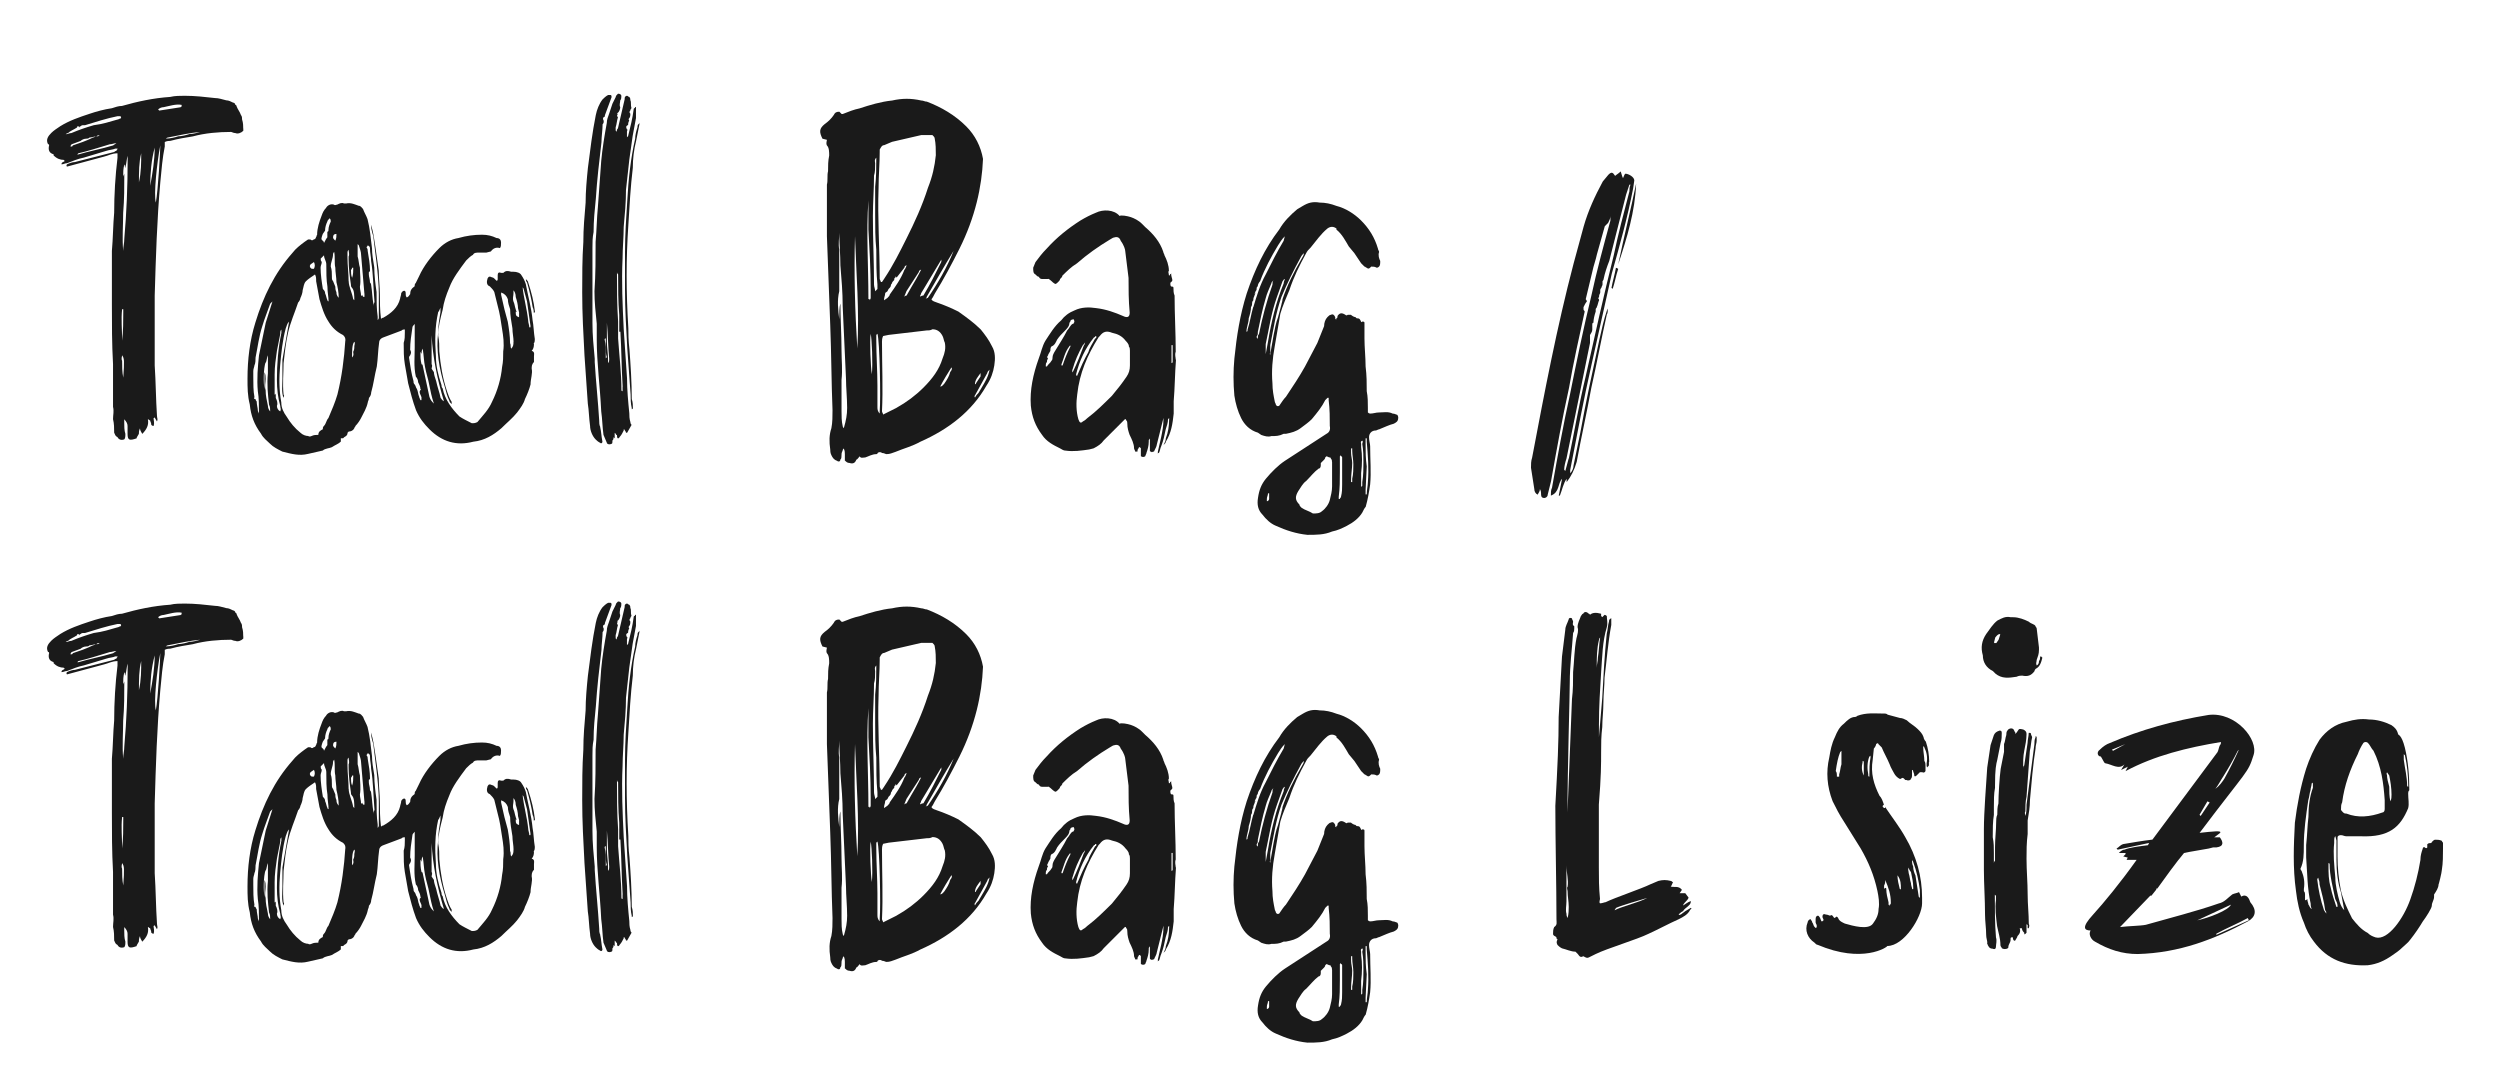 <?xml version="1.0" encoding="UTF-8"?><svg id="_レイヤー_1" xmlns="http://www.w3.org/2000/svg" viewBox="0 0 285.55 123.69"><defs><style>.cls-1{fill:#1a1a1a;}</style></defs><path class="cls-1" d="m27.79,14.68v.26c-.26.26-.64.38-.9.26-.26,0-.38-.13-.51-.13-1.41,0-2.95.13-4.36.51-.77.13-1.67.26-2.56.51-.13,0-.38,0-.64.13v.51c-.26,1.28-.38,2.69-.51,4.1-.38,4.23-.51,8.59-.64,12.95v7.95c.13,1.92.13,3.85.26,5.77,0,.26.13.38,0,.64-.13-.26-.26-.38-.26-.51,0,.13-.13.13-.13.13,0,.26.13.51,0,.9-.13,0-.26-.13-.26-.13,0-.26-.13-.38-.13-.51-.13,0-.13-.13-.26-.13.13.64-.13,1.15-.64,1.67-.13-.26-.26-.38-.26-.64-.13.26-.13.51-.13.64-.13.26-.26.38-.26.51-.77.26-1.03.26-1.03-.51v-.9c0-.26-.13-.51-.38-.77v.38c0,.38,0,.9.13,1.28,0,.26,0,.51-.13.64-.38.13-.64,0-.77-.26-.26-.13-.26-.26-.38-.51,0-.51,0-1.03-.13-1.54,0-.51.13-.9,0-1.41v-4.87c-.13-2.31-.13-4.62-.13-6.79v-6.15c.13-1.41.13-2.95.26-4.36,0-2.05.13-4.23.38-6.28v-.51c-.64,0-1.03.26-1.54.38l-1.41.38-1.41.38-1.41.38c-.13-.13,0-.26,0-.26.26-.13.64-.26.9-.26l4.49-1.15q.13-.13.26-.13c0-.13.13-.13.13-.26h-.26c-.26.13-.64.13-1.03.26l-2.56.77c-.64.13-1.28.38-1.92.64-.26,0-.38.13-.64.13,0-.26.26-.26.38-.38l-.13-.13c-.38,0-.77-.13-1.15-.51v-.13c-.51-.13-.64-.51-.51-1.03,0,0,0-.13-.13-.13-.26-.51,0-.9.38-1.28.26-.26.64-.51,1.03-.77,1.03-.64,2.18-1.03,3.33-1.41.77-.26,1.67-.51,2.56-.64.38-.13.77-.26,1.15-.26,1.79-.51,3.59-.9,5.51-1.03.51-.13,1.15-.13,1.67-.13,1.15,0,2.31.13,3.46.26.38,0,.77.13,1.28.26.26,0,.51.13.77.26.13,0,.26.13.26.26.13,0,.13.13.13.13.13.38.38.64.51,1.03.13.13.13.38.13.51.13.38.13.77.13,1.03Zm-13.97-1.28q0-.13-.13-.13h-.26c-1.28.26-2.44.64-3.72,1.03h-.26q-.13,0-.26.13s-.13,0-.13.13c-.13-.26-.26-.13-.26,0-.38.26-.77.38-1.03.64-.13,0-.26.13-.26.13.26,0,.38-.13.64-.13.9-.38,1.67-.64,2.56-.9,1.03-.13,1.79-.38,2.69-.64.13,0,.26-.13.38-.13,0,0,.13-.13,0-.13Zm-5.51,3.21c.77-.26,1.54-.51,2.31-.9.13,0,.26-.13.38-.13s.26,0,.38-.13c-.13,0-.26,0-.38.13-.26,0-.51.13-.77.13-.13.13-.26.13-.38.13-.26,0-.51.13-.64.26l-1.03.38q-.13.13-.13.26c.13,0,.26,0,.26-.13Zm5-.26c-.26,0-.51.13-.77.13-1.28.38-2.44.77-3.59,1.03l-.13.13h.13c1.28-.38,2.69-.64,3.97-1.03l.38-.26Zm.64,22.56c.13-1.15.13-2.18.13-3.21v-.38h-.13c-.13,1.15,0,2.31,0,3.59Zm0,1.67c0,.13-.13.38,0,.64,0,.64,0,1.28.13,1.92.13-1.92.13-2.18-.13-2.56Zm.64-22.82c-.13.38-.13.9-.26,1.28v.13c-.13-.13,0-.26-.13-.38-.13.51-.13.9-.13,1.41,0-.13.13-.26.13-.38,0,1.54,0,2.95-.13,4.49,0,1.41-.13,2.82,0,4.36,0-.51.13-.9.13-1.41.26-2.95.38-6.03.38-8.97v-.51Zm1.54-.26c-.26,1.03-.26,2.18-.26,3.33.26-1.15.26-2.31.26-3.33Zm1.54-.64c-.38,1.41-.51,2.95-.51,4.36.26-1.41.51-2.95.51-4.36Zm.64-.26c-.38,1.92-.77,5.64-.51,6.54.26-1.41.51-5.9.51-6.54Zm2.31-4.36c.13,0,.13-.13.13-.26-.64-.13-1.41.13-2.05.26-.26,0-.51.13-.64.26l.13.13,2.44-.38Zm2.31,2.82c-1.28.13-2.44.38-3.72.64,0,0-.13,0-.26.13.51,0,1.03-.13,1.41-.26.38,0,.9-.13,1.28-.26.38,0,.9-.13,1.28-.26Z"/><path class="cls-1" d="m60.99,39.3q0,.51-.26.77c.38.13.26.38.26.64v.64c-.26.26-.26.51-.26.77.13.51-.13,1.15-.13,1.79-.13.51-.38,1.15-.64,1.67-.13.51-.51,1.03-.9,1.54-.51.64-1.15,1.15-1.79,1.79-.9.77-1.92,1.41-3.21,1.54-1.92.51-3.59,0-5-1.41-.64-.64-1.15-1.28-1.54-2.18-.38-1.03-.64-2.05-.9-3.08l-.38-2.18c-.13-.77-.13-1.54-.13-2.44.13-.38.13-.77.13-1.15v-.38c-.13,0-.26,0-.38.13l-2.05.77c-.38.13-.51.38-.51.64-.13.9-.13,1.79-.26,2.69-.26,1.03-.38,2.05-.64,2.95,0,.26-.13.51-.26.64,0,.26-.13.38-.13.51-.13.64-.51,1.28-.77,1.79-.13.26-.38.64-.64.9,0,.13-.13.13-.13.26-.13.26-.38.38-.64.38l-.13.13c0,.26-.13.38-.38.51l-.13.13h-.26v.38c-.26.26-.64.38-1.03.64-.26.13-.77.13-1.03.38l-1.67.38c-1.03.26-1.92,0-2.95-.26-.51-.26-1.03-.51-1.41-.9-.38-.38-.77-.64-1.03-1.15-.77-1.03-1.15-2.05-1.28-3.33-.26-1.03-.26-1.92-.26-2.95,0-2.18.26-4.36.9-6.41.9-2.95,2.18-5.64,4.23-7.95.38-.51.9-.9,1.41-1.28l.38-.26h.26c.13.13.26.13.38,0,.13,0,.26-.13.26-.26.13-.13,0-.13.13-.26,0-.77.26-1.54.51-2.18.13-.38.26-.64.51-.9.13-.26.51-.51.9-.38.13.13.26,0,.38,0,.26-.13.51-.26.77-.13h.26c.51-.13,1.03.13,1.41.26.26,0,.38.26.51.38.13.38.38.77.51,1.15.26,1.03.38,2.18.51,3.33,0,.64.13,1.41.26,2.18,0,.9.13,1.92.26,2.82,0,1.03,0,1.92.13,2.82v.38c.13-.13.13-.26.13-.26v-2.69c0-1.15-.13-2.44-.26-3.59l-.38-3.08c-.13-.38-.26-.9-.26-1.28.26.77.38,1.67.51,2.56l.38,2.69c0,.9.13,1.79.13,2.69s0,1.79.13,2.82c.13-.13.26-.13.26-.13.9-.51,1.67-1.15,1.92-2.18,0-.13.13-.38.13-.64.13-.13.13-.26.38-.26.26.13,0,.51.26.77.26-.13.26-.26.38-.38,0-.38.13-.64.51-.9,0-.13,0-.26.13-.38l.38-.77c.51-1.15,1.41-2.31,2.31-3.21.64-.64,1.41-1.03,2.18-1.15.9-.26,1.79-.38,2.69-.38.64,0,1.15.13,1.67.38.38,0,.51.26.51.51s0,.51-.13.64c-.38-.13-.77,0-1.03.38l-.51.13h-.77c-.38,0-.64,0-.77.26-.26.13-.51.38-.77.64-.77,1.03-1.54,2.05-1.92,3.08-.38.9-.64,1.67-.77,2.56-.26,1.03-.51,1.92-.51,2.95.13.64.13,1.15.13,1.79.13,1.54.38,3.08.9,4.62.13.38.26.77.51,1.15v.26c-.13-.13-.26-.26-.26-.38-.26-.51-.38-1.03-.51-1.54-.64-2.05-1.03-4.23-.77-6.28,0-.77.13-1.54.26-2.31v-.51c-.13.26-.13.38-.26.51-.38,1.67-.38,3.33-.26,5,0,1.15.26,2.18.64,3.33,0,.13,0,.26.13.38.26,1.28,1.03,2.31,1.92,3.21.38.26.9.51,1.41.77.26,0,.38,0,.64-.13.64-.77,1.28-1.41,1.67-2.31.64-1.28,1.03-2.69,1.15-3.97.13-.64.13-1.15.13-1.79.13-.9,0-1.79-.13-2.56-.13-.9-.26-1.79-.51-2.69l-.38-1.54c-.13-.26-.26-.38-.51-.64-.38-.13-.38-.51-.26-.9.13-.26.26-.26.51-.13.13,0,.26.13.26.13l.26.26c.13,0,.13-.13.13-.26v-.38c0-.26.13-.38.38-.26h.26c.26-.26.51-.26.9-.13h.26c.38,0,.77.13.9.38.26.38.38.64.51,1.03.26,1.41.64,2.69.77,4.1.13.64.13,1.41.26,2.18,0,.13,0,.38-.13.51Zm-29.87-4.87l-.26.26c-.26.77-.64,1.67-.9,2.56-.38,1.15-.51,2.31-.77,3.59,0,.26,0,.64-.13.9,0,.13-.13.38-.13.64v.64c0,.77,0,1.67.13,2.31,0,.13-.13.26.13.26q0,.13.13.26c0,.38.13.77.13,1.03,0,.13.13.26.13.38v-.13c0-.77,0-1.67-.13-2.44-.13-1.41,0-2.82.13-4.1l.77-3.72.77-2.44Zm-.26,12.56c0-.26,0-.51-.13-.77-.13-1.15-.26-2.31-.13-3.59v-2.05c-.13.26-.13.64-.26.9v-.13c-.26.77-.26,2.44-.13,3.08v-1.92c.13.26.13.51.13.77,0,.38-.13.9,0,1.28,0,.64.13,1.15.26,1.79,0,.26.13.51.26.64Zm1.15-.64c-.26-.9-.38-1.92-.38-2.95,0-1.79.13-3.59.51-5.38v-.38c-.13.13-.13.26-.13.51l-.38,1.92c-.13.9-.26,1.79-.26,2.69v2.31s.13,0,.13-.13v.51c.13.26.26.64.13.9,0,.26.13.51.38.64.13-.26,0-.38,0-.64Zm7.44-7.44c0-.26,0-.38-.26-.64-.77-.38-1.28-.9-1.67-1.54-.51-.77-.77-1.67-1.03-2.56l-.38-2.05c0-.38,0-.51-.13-.77-.38.26-.77.51-1.03.77-.26.26-.26.64-.38,1.03,0,.26-.13.64-.26.9,0,.13-.13.38-.26.51-.38,1.15-.9,2.31-1.15,3.46-.26,1.15-.38,2.31-.51,3.46,0,1.15-.13,2.31,0,3.59.13.13,0,.26,0,.38-.26-.64-.13-1.41-.13-2.18v-2.18l.38-2.18.38-2.18c-.26.26-.26.51-.38.77-.38,1.41-.51,2.82-.64,4.23s-.13,2.82.13,4.23c0,.64.26,1.15.64,1.67.38.64.9,1.28,1.54,1.79.26.26.64.38.9.38.13.13.38,0,.38,0,.26-.13.51-.13.77-.13,0-.38.26-.51.51-.64,0-.13,0-.26.13-.38.26-.26.26-.64.51-.9.38-.9.77-1.79,1.03-2.69.51-2.05.77-4.1.9-6.15Zm-3.85-8.21h.26c.13-.26.13-.51,0-.77l-.38.26c-.13.13-.13.38.13.51Zm1.15-.77c0,.26-.13.38-.13.64,0,.77.13,1.67.26,2.44.13.13.26.26.26.51.13.26.13.51.26.77,0,0,0,.13.13.13,0-.51-.13-1.03-.13-1.67-.13-.77-.13-1.67-.13-2.56,0-.38-.26-.64-.26-1.03l-.38.38c0,.13,0,.26.13.38Zm.13-2.44q.13.13.13.26c.13-.26.26-.51.38-.64v-.64c.13,0,.13-.13.13-.26,0-.26.13-.64.26-.9,0-.13,0-.26-.13-.38q-.26.26-.26.38c-.13.26-.26.64-.26,1.03l-.26.38c-.13.38-.26.64,0,.77Zm.9,2.95c.13.38.13.77.13,1.15,0,.26,0,.38.13.51l.26.64c0,.13,0,.38.13.64,0,.13,0,.38.26.64,0-.64-.13-1.28-.26-1.79,0-.51-.13-1.15-.13-1.67-.13-.51,0-1.15-.13-1.79-.13.13-.13.26-.13.26,0,.51-.26.9-.26,1.41Zm.26-3.33c0,.13.13.26.26.38.13-.26.13-.51.13-.77-.38,0-.38.26-.38.38Zm1.79,5c0,.64.38,1.28.51,2.05l.13.13c0-.51,0-1.15-.26-1.41-.13-.13-.13-.26-.13-.38-.13-.9-.26-1.92-.26-2.82v-.38c.13-.26,0-.51,0-.77q-.13.13-.13.26v.64c0,.9.13,1.79.13,2.69Zm.26-1.28c0,.26,0,.64.13.9.13-.38.13-.77.13-1.15h-.13q0,.13-.13.26Zm.38,8.21c-.26.26-.26,1.15-.26,1.79.26-.26.13-.51.13-.64.13-.26.13-.38.13-.64,0-.13.13-.38,0-.51Zm1.15-5.51l-.38-4.49c0-.26-.13-.64-.26-1.03l-.13-.13v1.41c.13.38.13.9.26,1.28,0,.77.13,1.41,0,2.18,0,.38.13.64.13,1.03q.13,0,.13-.13c0,.13.13.26.13.26h.13v-.38Zm1.15.9c-.13-1.54-.13-3.08-.38-4.62,0-.51-.13-.9-.13-1.41,0-.13,0-.26-.26-.38,0,.13-.13.13-.13.26.13.13.13.26.13.38.13.77.26,1.54.26,2.18v.26c0-.13-.13-.13-.13,0v.26c0,.26.13.51.13.9.13.13.13.26.13.26.13.77.13,1.54.26,2.18v.26c0-.26.13-.38.13-.51Zm5.38,11.03c0-.26-.38-.64-.13-.9.13-.13,0-.13,0-.13,0-.26-.13-.51-.26-.77,0-.26-.13-.51-.26-.64-.26-1.15-.13-2.31-.13-3.33v-2.69q-.26.26-.26.38c-.13.9-.26,1.67-.26,2.56.13.26.13.38,0,.64-.13.13-.13.26-.13.26.13.9.26,1.79.51,2.69,0,.13,0,.26.13.38.13.13.13.38.26.51.13.26.13.64.26.9,0,.13.13.26.13.38h.13v-.26Zm1.41.64c-.26-.77-.38-1.41-.51-2.05-.13-.77-.38-1.41-.51-2.18-.13-.64-.13-1.28-.26-2.05-.13.26-.13.38-.13.64q0-.13-.13-.26c0,.51,0,.9.13,1.41.13,0,.13.13.13.13l.77,3.59c.13.38.26.51.51.77Zm1.15-.26c-.77-2.56-1.28-5-1.41-7.56v3.33c.13.13,0,.38,0,.51l.26.38c0,.26.13.64.26,1.03.13.64.38,1.28.51,1.92.13.13.13.26.38.38Zm7.95-6.79c0-.51-.13-1.03-.13-1.54-.13-.77-.26-1.54-.26-2.18-.13-.38-.26-.77-.26-1.15-.13-.38-.38-.64-.77-.77v.26l.38,1.67.38,1.41c.13.77.26,1.67.26,2.44.13.26,0,.38.13.64.26-.26.26-.51.26-.77Zm.64-3.33l-.13-.51c0-.38-.13-.9-.26-1.28,0-.38-.13-.64-.26-.77v.38c0,.26-.13.51,0,.9.13.26.13.51.26.9q0,.13.13.26h-.13c0,.38,0,.51.38.64v-.51Zm1.28,1.41l-.38-2.69-.38-1.41c0-.13-.13-.13-.13-.26.13,1.28.51,2.56.64,3.85,0,.26.13.51.13.77h.13v-.26Zm-.38-4.87c-.13-.13-.13-.26-.13-.38.13.13.26.26.26.38.38,1.15.64,2.18.77,3.33q0,.13-.13.13c0-.13,0-.38-.13-.64-.13-.9-.38-1.92-.64-2.82Z"/><path class="cls-1" d="m68.55,48.78c.13.51.13,1.03.26,1.67,0,.13-.13.26-.26.13-.26-.13-.38-.26-.51-.38-.38-.38-.64-1.03-.64-1.54-.13-.9-.13-1.79-.26-2.56l-.38-5.51c-.13-2.44-.26-4.74-.26-7.18,0-1.92,0-3.85.13-5.77,0-1.54.13-2.95.26-4.49,0-1.28.13-2.69.26-3.97.26-2.05.51-4.1.9-6.03.13-.64.38-1.28.77-1.79.13-.13.38-.38.64-.51h.26c.13,0,.13.13.13.26l-.38,1.03-.38,1.03v.13c-.26.13-.26.26-.13.51,0,.13,0,.26-.13.38,0,.64-.13,1.41-.13,2.05-.26,2.18-.51,4.36-.64,6.41-.13,1.28-.26,2.56-.26,3.85-.13.64-.13,1.15-.13,1.79v8.59c0,1.41.13,2.69.26,4.1v.38c.13,2.18.38,4.49.51,6.67,0,.26,0,.51.13.77Zm3.46-.51c0,.13.13.26.13.26l-.51.9h-.13s0-.13-.13-.26c0,0,0-.13-.13-.13v.13c-.13.26-.26.51-.38.64-.13.13-.13.26-.26.26s-.13-.26-.13-.38c-.13,0-.13-.13-.13-.13l-.13-.13v.64l-.13-.13c0,.13,0,.26-.13.38,0,.26,0,.38-.13.38-.26.13-.51,0-.51-.13l-.38-.9c-.13-.9-.13-1.79-.26-2.69-.13-2.82-.51-5.51-.51-8.21v-1.79c-.13-1.28-.26-2.44-.26-3.72.13-1.92.13-3.85.13-5.64.13-1.41.13-2.69.26-3.97l.38-5.26c.13-1.41.38-2.95.64-4.36,0-.38.13-.64.26-1.03l.38-1.15.38-.77c0-.13.13-.26.26-.38.26,0,.38.13.38.26s0,.38-.13.51c0,.26-.13.51,0,.77,0,.26-.13.51-.26.64-.13,0,0,.13-.13.13h.13c-.13.13-.13.26,0,.38-.13.38-.13.77-.26,1.15v.38l.13.13v-.13s0-.13.13-.26l.77-3.33v-.13c0-.13.13-.26.26-.26s.13.13.26.13c.13.13.13.26.13.38.13.26,0,.51.13.9,0,0-.13.13-.13.26-.13.13-.13.26,0,.38,0,.13,0,.38-.13.51q-.13.13,0,.26c-.13.26-.13.38-.13.51-.26.13-.26.26-.13.51.13,0,0,.13,0,.26v.64l.13-.13c.26-1.03.51-2.05.64-3.08,0,0,0-.13.13-.13,0,0,0-.13.13-.13v1.28l-.38,2.05-.38,2.69-.38,3.46c0,1.41-.13,2.82-.26,4.23,0,1.15-.13,2.44-.13,3.59-.13,2.69,0,5.38.13,8.08l.38,5.64c0,1.28.13,2.69.26,3.97,0,.26,0,.64.13,1.03Zm-2.69-7.44c-.13-.38-.13-.77-.13-1.15v-1.03s-.13,0-.13.13c.13.51.13,1.15.13,1.67v.51c0-.13.13-.13.13-.13Zm.26.13c-.13-1.28-.13-2.69-.26-4.1v2.18c0,.64.13,1.28.13,2.05v.38c.13-.13.13-.26.13-.51Zm1.54,3.21c-.13-2.05-.13-4.23-.26-6.28h-.13v-1.92c-.13-1.54-.13-3.08-.13-4.62q-.13-.13-.13-.26v.13c0,1.79,0,3.59.13,5.51v1.92c.13,1.92.38,3.97.38,5.9q0,.13.13.13v-.51Zm1.92-30.13v.13l-.38,1.92c-.26,1.03-.38,2.05-.38,3.08-.26,2.18-.38,4.36-.51,6.54-.26,3.85-.26,7.56,0,11.79,0,.51,0,1.41.13,2.44.13,1.79.26,3.72.26,5.64.13.38.13.77.13,1.03,0,.13-.13.13-.13.13v-.13c-.13-.51-.13-1.03-.13-1.54l-.38-5.26c-.13-2.31-.26-4.49-.26-6.67v-4.36c0-1.92.13-3.97.26-5.9.13-2.44.38-4.74.9-7.05,0-.38.13-.9.26-1.28,0-.13,0-.26.13-.38l.13-.13Z"/><path class="cls-1" d="m96.5,52.63v-.77c0-.13,0-.38-.13-.64-.13.13-.13.26-.13.26-.13.26-.13.38-.13.64,0,.13,0,.26-.13.38,0,.26-.26.26-.38.13-.38-.13-.51-.38-.64-.64-.13-.26-.13-.51-.13-.64-.13-.9-.13-1.67.13-2.44.13-.64.13-1.41.13-2.05-.13-3.21-.13-6.41-.26-9.74l-.38-10.13v-5.9c.13-.51,0-1.03.13-1.54,0-.64,0-1.15.13-1.79,0-.38,0-.9-.26-1.15-.13-.26,0-.51,0-.64l-.51-.13c-.38-.77-.38-1.15.26-1.67.38-.26.77-.64,1.03-1.03.13-.26.26-.38.64-.38l.26.26h.13c.64-.26,1.28-.51,1.92-.64,1.15-.38,2.44-.77,3.72-.9,1.15-.26,2.18-.26,3.33,0,.26,0,.38.13.64.13,1.67.64,3.21,1.54,4.49,2.82,1.03,1.03,1.67,2.31,1.92,3.72-.13,3.21-.9,6.67-2.69,10.26-.9,1.79-1.79,3.46-2.82,5.13-.13.26-.26.51-.38.64.13.26.38.26.64.38.77.26,1.67.64,2.44,1.03.9.64,1.79,1.28,2.56,2.05.51.64.9,1.15,1.28,1.92.38.64.38,1.41.26,2.18s-.38,1.54-.9,2.31c-1.67,2.95-4.36,5-7.56,6.41-.9.51-1.92.77-2.82,1.15-.38.13-.64.26-1.03.26-.13,0-.26-.13-.51-.13-.13-.13-.38-.13-.51,0,0,.13-.13.13-.13.13-.51,0-.9.26-1.28.38-.26,0-.51.13-.64-.13-.13.13-.26.38-.38.38-.13.38-.38.51-.77.38-.26,0-.38-.13-.51-.26Zm.26-6.03c0-1.15-.13-2.31-.13-3.33l-.38-8.33c0-1.54-.13-3.08-.26-4.62,0-1.28-.13-2.44-.13-3.72,0,.64-.13,1.28,0,1.92v4.74c-.26,1.03-.13,2.18,0,3.21,0-.64,0-1.41.13-1.79,0,1.67.13,3.46.13,5.38,0,1.15.13,2.18,0,3.33v3.59c0,.51,0,1.15.13,1.67,0,0,0,.13.13.26.26-.9.38-1.54.38-2.31Zm.9-19.62c-.13,4.23,0,8.59.26,12.82.26-4.23-.13-8.59-.26-12.82Zm1.79,7.05v-.9c0-2.31-.13-4.62-.26-6.92v-3.33c-.26,3.72,0,7.44,0,11.15v.13h.13v.13c.13-.13.13-.26.13-.26Zm0,4.1c-.13.77,0,3.85.13,4.62.13-1.15,0-4.1-.13-4.62Zm.77-5.13v-.51c-.13-1.28-.13-2.56-.13-3.97-.13-1.28-.13-2.69-.13-3.97v-3.21c.13-1.15.13-2.18.13-3.33-.26.26-.13.51-.13.64,0,.51,0,1.03-.13,1.41,0,1.54-.13,3.08-.13,4.62,0,2.69.13,5.26.13,7.82,0,.26.13.51.13.77l.26-.26Zm.26,13.97c.13-1.41,0-8.08-.26-8.85l-.13.13v.64c0,1.79.13,3.46.13,5.13v2.44c0,.26,0,.51.26.77v-.26Zm.51-15.13c1.03-1.54,1.79-3.08,2.56-4.62.9-1.79,1.79-3.72,2.44-5.77.51-1.28.77-2.44.9-3.72,0-.64,0-1.28-.13-1.92,0-.13-.13-.26-.26-.38h-1.28l-3.33.77-.9.38c-.26,0-.38.26-.51.51v.26c0,1.41-.13,2.69-.13,4.1-.13,3.46.13,6.92.13,10.38,0,.13.13.26.13.38h.13l.26-.38Zm1.41,14.74c1.15-.64,2.18-1.41,3.08-2.31,1.03-1.03,1.79-2.05,2.18-3.33.26-.64.38-1.15.26-1.79-.13-.26-.13-.51-.26-.77-.26-.51-.64-.77-1.15-.77-.26.13-.38.13-.64.13l-4.36.51-.64.13c-.13.26-.13.51-.13.64,0,2.69.13,5.38,0,7.95,0,.13.13.26.13.38l1.54-.77Zm-1.03-12.56c.13-.13.26-.26.26-.38.64-.9,1.28-1.79,1.67-2.82.13-.13.13-.26.26-.51-.13,0-.26.13-.26.26l-.9,1.15s0-.13-.13-.13v.13c-.13,0-.13.13-.13.26-.13.13-.26.26-.26.38q-.13.13-.13.26t-.13.26l-.13.13-.13.26c-.13.13-.26.13-.26.26,0,.26-.13.38-.13.77l.38-.26Zm2.18-.26l.51-.9c.38-.64.77-1.28,1.15-2.05-.13,0-.26.13-.26.26l-1.41,2.18-.26.64c.13-.13.26-.13.26-.13Zm1.92,0c.77-1.28,1.41-2.56,2.05-3.85v-.26l-2.31,3.85c0,.13-.13.26-.13.38q.26-.13.38-.13Zm.51.26c1.15-1.67,2.18-3.46,2.95-5.38-1.03,1.67-2.05,3.46-3.08,5.26,0,0,0,.13-.13.26.13-.13.26-.13.26-.13Zm1.92,9.74c.26-.38.51-.77.64-1.28.13-.13.26-.38.13-.51-.26.38-1.03,1.67-1.28,2.18.26,0,.38-.26.51-.38Zm3.85,1.15l.38-.64c.38-.64.77-1.28.9-2.05-.13.13-.26.26-.26.38l-1.41,2.56c-.13.13,0,.13,0,.26.13-.26.26-.38.38-.51Zm-.26-1.15l.51-.77v-.38c-.26.38-.64.77-.64,1.28,0,0,.13,0,.13-.13Z"/><path class="cls-1" d="m134.32,41.09c-.13,1.67-.13,3.21-.26,4.74v1.41c-.13,1.15-.26,2.18-.9,3.21,0,.13-.13.26-.26.38.13-.26.26-.51.26-.77.26-.64.38-1.41.38-2.18v-.13l-.13.13c0,.38-.13.77-.26,1.15-.13.64-.26,1.28-.51,1.92-.13.26-.13.51-.26.77,0,0-.13,0-.13.13v-.26l.38-1.67c.13-.64.26-1.28.26-2.05v-.13l-.77,3.08c0,.13-.13.38-.26.64,0,0,0,.13-.13.13s-.13.13-.26,0q-.13,0-.13-.13v-1.41c0,.13-.13.13-.13.26v.13c0,.51-.13.9-.26,1.28,0,.13-.13.26-.13.38-.13.13-.38.13-.51,0v-.9l-.13-.13c-.13,0-.13.13-.13.13-.13.13-.13.26-.13.38h-.26c0-.13-.13-.26-.13-.38,0-.51-.26-1.03-.51-1.54-.13-.38-.26-.77-.26-1.28,0-.13,0-.26-.13-.38,0-.13-.13-.13-.13-.13l-.26.26-2.18,2.18c-.26.38-.64.64-1.15.9l-.51.13c-.9.13-1.79.26-2.69.13-.26,0-.38-.13-.64-.26-.77-.38-1.54-.77-2.05-1.54-.77-1.03-1.15-2.05-1.28-3.33-.13-1.79.26-3.59.9-5.38.26-.64.38-1.41.77-2.05.51-.77,1.03-1.67,1.79-2.31.38-.51.9-.9,1.54-1.15.77-.38,1.67-.38,2.44-.26,1.15.13,2.18.51,3.08.9q.77.38.77-.38c-.13-1.41-.13-2.69-.13-3.97l-.38-3.08c0-.13-.13-.64-.51-1.15-.13-.38-.38-.51-.77-.38-.13,0-.26.13-.51.26-1.28.77-2.56,1.67-3.72,2.69-.64.38-1.15.9-1.67,1.41,0,.13-.13.26-.26.38,0,.13-.13.26-.26.38s-.26.26-.38.13c-.26-.13-.64-.64-.77-.51h-.51c-.26,0-.38,0-.51-.26-.13,0-.26-.13-.38-.26-.26-.13-.26-.38-.26-.77l.26-.64c.38-.51.77-1.03,1.28-1.54,1.15-1.28,2.44-2.31,3.85-3.21.64-.38,1.15-.64,1.79-.9.77-.38,2.05-.38,2.69.38.13-.13.9,0,1.28.13.38.13.9.38,1.28.77l.38.38c.9.77,1.67,1.67,2.05,2.82,0,.13.13.26.13.38.26.51.51,1.15.51,1.79-.13.13,0,.26,0,.51h.13v-.13s.13,0,.13-.13v.13c0,.26.13.51.13.64s0,.13-.13.26c-.13,0-.13.38,0,.51.13,0,.26,0,.26.13,0,.26,0,.64.13.9,0,2.18.13,4.23.13,6.41-.13.38,0,.64,0,.9Zm-11.79-4.1c.13,0,.13-.13.13-.13.13-.13,0-.26,0-.38-.13,0-.26,0-.38.13q0,.13-.13.26c0,.38-.26.64-.51.9-.38.38-.64.64-.9,1.03-.13.26-.26.64-.64.77-.13.13-.13.38-.13.51-.13.26-.26.38-.26.51-.13.13-.13.26,0,.38-.13.13-.13.26-.13.38-.13.13-.13.26-.13.38v.13h.13c.13-.26.38-.38.51-.64.13-.13.13-.26.13-.38,0-.26.13-.51.38-.9.38-.64.9-1.41,1.28-2.18.26-.26.38-.64.64-.77Zm-.26,2.44c0,.13-.13,0-.13.13-.51.64-.64,1.41-.9,2.05v.13h.13c.26-.77.51-1.41.9-2.18v-.13Zm1.54,0c.13-.13.13-.26.13-.38,0,.13-.13.26-.26.38-.51.9-.9,1.79-1.15,2.69-.13.26,0,.51,0,.38.51-1.03.9-2.05,1.28-3.08Zm-.9,3.33c0,.13.13.26.13.13.38-.9.77-1.79,1.28-2.69.13-.51.51-1.03.77-1.54.13,0,.13-.13.13-.13v-.13h-.13q0,.13-.13.13c-1.03,1.28-1.67,2.69-2.05,4.23Zm6.03-3.21c0-.26-.26-.51-.38-.64-.38-.51-.9-.77-1.54-.9-.64-.26-1.03-.13-1.41.38l-.13.13c-1.28,2.05-2.18,4.1-2.44,6.54-.13.9-.13,1.92.13,2.82.13.38.26.51.51.26.26-.13.38-.26.51-.38,1.03-.77,1.92-1.67,2.82-2.56.64-.77,1.15-1.41,1.67-2.18.26-.38.38-.77.38-1.28v-1.67c0-.13,0-.38-.13-.51Zm4.87-.13v2.05c.13,0,.13-.13.13-.13v-1.92h-.13Z"/><path class="cls-1" d="m159.7,47.76c0,.38-.26.51-.51.64-.51.13-1.03.38-1.67.64-.13,0-.26.13-.38.13-.51,0-.77.38-.77.77s.13.77.13,1.03c0,1.54.13,2.95,0,4.36-.13.9-.26,1.67-.51,2.56-.13.13-.26.38-.38.64-.38.64-1.03,1.15-1.79,1.54-.51.26-1.03.51-1.67.64-.9.38-1.79.38-2.82.38-1.28-.13-2.44-.51-3.59-1.03-.64-.26-1.15-.77-1.54-1.28-.51-.51-.64-1.15-.51-1.92.13-.9.38-1.54.9-2.18.64-.77,1.41-1.54,2.18-2.05l4.74-3.08q.51-.26.38-.9c0-.9,0-1.92-.13-2.95v-.26h-.13l-.26.26c-.38.77-.9,1.41-1.54,2.18-.38.38-.77.64-1.28,1.03-.51.38-1.03.51-1.67.64h-.26c-.51.26-.9.26-1.41.26-.38.13-.77,0-1.15-.13l-.38-.26c-.9-.26-1.54-.9-1.92-1.67-.38-.77-.64-1.67-.77-2.56-.13-1.41-.13-2.82,0-4.23.26-2.56.64-5,1.41-7.44.9-2.69,2.05-5.13,3.72-7.31.51-.9,1.28-1.67,2.05-2.31l.64-.38c.64-.38,1.15-.51,1.92-.38.64,0,1.28.13,1.92.38,1.03.26,2.05.9,2.82,1.67.9.9,1.54,1.92,1.92,3.21,0,.13.13.26.13.38-.13.38,0,.77.13,1.03,0,.26,0,.51-.13.64q-.13.13-.26.13c-.26-.13-.38-.13-.64-.13l-.13.13c-.13.13-.26.13-.38,0-.13,0-.13-.13-.26-.13l-.38-.38-.77-1.15-.64-.77c-.38-.64-.77-1.41-1.41-1.92v-.13q-.51-.38-1.03,0c-.77.64-1.28,1.41-1.92,2.18-.26.26-.38.38-.51.64-.77,1.41-1.41,2.69-1.92,4.23-.38.9-.77,1.79-1.03,2.69l-.64,3.72c-.26,1.41-.38,2.82-.26,4.23,0,.77.13,1.41.26,2.05,0,.13.13.26.13.38q.13.26.38.13c.26-.38.51-.77.77-1.03.77-1.15,1.54-2.31,2.18-3.46l1.41-2.69.77-1.92c0-.38.13-.77.38-1.03.13-.13.26-.26.38-.26.26-.13.38,0,.51.26v.13q0,.13.13.13v-.13c.13,0,.13-.13.13-.26.26-.38.51-.38.9-.13q.13.13.26,0h.38c.13.13.38.26.51.26l.13.13c.38,0,.38.13.51.38q0,.13.13,0c.13,0,.26,0,.26.13v1.79c0,1.03.13,2.18.13,3.21.13,1.03.13,1.92.13,2.82.13.64.13,1.28.13,1.92v.51q.13.13.26.13c.38,0,.64-.13,1.03-.13.51,0,1.03-.13,1.54.13.26,0,.38.13.51.13q.13.13.13.38Zm-16.54-12.69c.38-1.28.77-2.56,1.41-3.72.64-1.28,1.28-2.56,2.05-3.85l.13-.51c-.38.38-.51.64-.77,1.03-.77,1.28-1.54,2.69-2.05,4.1-.13.13-.26.38-.26.51s-.13.13-.13.26,0,.26-.13.38c0,0,0,.13-.13.26h.13c-.13.13-.13.26-.13.26-.13.26-.13.38-.13.51,0,0-.13.13-.13.26s0,.38-.13.51c0,.38-.13.9-.26,1.28,0,.51-.26,1.03-.26,1.54.13,0,.13-.13.13-.26.26-.77.38-1.67.64-2.56Zm2.18-2.56c0-.13,0-.38.13-.51-.13.13-.26.26-.26.38-.26.64-.51,1.15-.64,1.67-.38,1.28-.64,2.56-.9,3.85,0,.26,0,.38-.13.51,0,.13,0,.26.13.26v-.13c0-.13,0-.26.13-.38.38-1.92.9-3.85,1.54-5.64Zm1.28-.13c0-.26.13-.38.13-.51-.13,0-.13.13-.26.26l-.64,1.79c-.64,1.79-.9,3.59-1.28,5.38v1.15l.26-1.41c.38-2.31.9-4.49,1.79-6.67Zm-1.79,23.97c0,.26-.13.38-.13.64v.26c.13,0,.26-.13.26-.26v-.64h-.13Zm.64-18.08c.13-.64.26-1.41.51-2.05l.38-1.41c0-.13.13-.38.13-.64.51-1.54,1.28-3.08,2.18-4.62.13-.26.26-.38.26-.64-.13.13-.26.26-.38.51-.77,1.41-1.54,2.95-2.18,4.49-.64,1.79-.9,3.59-1.28,5.51v.9c-.13.13,0,.13,0,.26v-.13l.38-2.18Zm6.67,14.49c0-.13,0-.26-.13-.38q0-.13-.13-.13c-.13,0-.26-.13-.38-.13l-.13.13q0,.13-.13.26l-.38.38v.26c0,.26-.13.38-.26.38-.51.38-.9.9-1.41,1.41-.38.26-.64.77-.9,1.15-.38.64-.38,1.03.13,1.54,0,.13.13.26.26.38.38.26.9.38,1.28.64.38,0,.77,0,1.03-.26.38-.26.77-.77.9-1.28.13-.51.26-1.03.26-1.54v-2.82Zm1.03-.64v-.13l-.13.13v1.79c0,.9,0,1.92-.13,2.82v.26h.13c0-.13.13-.13.13-.26.13-.51.13-.9.13-1.41v-3.08s0-.13-.13-.13Zm1.41.9c0-.51-.13-1.03-.13-1.54v-.26h-.13v.51c0,.38.13.77.13,1.15,0,.64-.13,1.28-.13,1.92v.26h.13v-.38c.13-.51.13-1.15.13-1.67Zm1.15-.26c0-.64,0-1.28-.13-2.05,0-.13.13-.26,0-.38-.26.13-.13.26-.13.38v.38c.13.9.13,1.92,0,2.95v1.54q.13,0,.13-.13v-.38c.13-.77.13-1.54.13-2.31Zm.38-2.31v-.38h-.13v.64c0,.9,0,1.67.13,2.56l-.13,2.69v.51h.13c0-.51.13-1.03.13-1.41.13-1.54,0-3.08-.13-4.62Z"/><path class="cls-1" d="m183.55,35.84c-.64,2.82-1.15,5.64-1.79,8.46-.51,2.82-1.15,5.64-1.67,8.46-.26.9-.64,1.67-1.15,2.31v-.38c-.38.51-.51,1.28-.77,1.92h-.13l.38-1.92c-.51.51-.26,1.54-1.28,1.92,0-.38,0-.64.13-.9.64-3.59,1.28-7.18,2.05-10.64.77-3.85,1.54-7.56,2.44-11.28.64-2.95,1.41-5.77,2.18-8.59v-.51c0,.26-.13.51-.26.77l-.38.38-.9,3.21c-.13.64-.38,1.28-.51,1.92l-.77,3.21s.13.13.13.26c-.13.13-.26.38-.38.64v.26c0,.13.13.13.13.26-.64,2.95-1.28,5.77-1.79,8.72-.77,3.46-1.41,7.05-2.05,10.64l-.38,1.54c0,.26-.26.38-.38.38-.38,0-.38-.26-.38-.51,0-.13,0-.26-.13-.51,0,.26-.13.38-.26.64-.26-.13-.38-.38-.38-.64l-.38-2.44c0-.38,0-.77.13-1.15,1.41-7.44,2.82-14.87,4.74-22.18l1.15-4.23c.51-1.79,1.28-3.46,2.18-5.13l.64-.77c.38-.38.51-.26.77.13.13-.13.38-.26.64-.51.13.38.13.51.26.77.13-.26.13-.38.26-.51.38,0,1.03.38,1.03.77l-.13.9c-.64,3.33-1.54,6.54-2.44,9.74l-2.31,10.38c-.9,3.97-1.67,8.08-2.44,12.05v.38c.26-.26.38-.64.38-.9l.77-3.72c.64-3.59,1.41-7.05,2.18-10.64.26-1.15.51-2.31.9-3.46,0-.26.13.13,0,.51Zm-4.36,16.54c.64-3.08,1.15-6.15,1.92-9.36,1.03-4.62,2.05-9.23,3.21-13.85.51-2.44,1.15-4.87,1.79-7.31,0-.26,0-.51.13-.77h-.13l-.38,1.15-1.92,7.56c-.26.64-.51,1.41-.64,2.05,0,.13-.13.26-.13.26v.38c0,.13-.13.26-.13.38,0,0-.13.13-.13.26v.26c0,.13-.13.26-.13.38s0,.26-.13.26c.13.13.13.26.13.26-.13.26-.13.51-.26.77,0,.13-.13.13-.13.26v.26c-.13.38-.26.9-.26,1.28-.13,0-.13.13-.13.26v.51c0,.26-.13.38-.26.64v.9l-2.69,13.21c-.13.38-.26.9-.26,1.28l.13.13.38-1.41Zm5.38-21.79q.13,0,.26.13c-.26.77-.38,1.54-.64,2.31,0-.13-.13-.13-.13-.13.13-.77.38-1.54.51-2.31Zm2.31-9.62c-.13,3.21-1.03,6.15-2.05,9.23.64-3.08,1.41-6.15,2.05-9.23Z"/><path class="cls-1" d="m27.79,72.68v.26c-.26.26-.64.38-.9.26-.26,0-.38-.13-.51-.13-1.41,0-2.95.13-4.36.51-.77.13-1.67.26-2.56.51-.13,0-.38,0-.64.13v.51c-.26,1.28-.38,2.69-.51,4.1-.38,4.23-.51,8.59-.64,12.95v7.95c.13,1.92.13,3.85.26,5.77,0,.26.13.38,0,.64-.13-.26-.26-.38-.26-.51,0,.13-.13.13-.13.13,0,.26.13.51,0,.9-.13,0-.26-.13-.26-.13,0-.26-.13-.38-.13-.51-.13,0-.13-.13-.26-.13.13.64-.13,1.15-.64,1.67-.13-.26-.26-.38-.26-.64-.13.26-.13.51-.13.64-.13.26-.26.38-.26.51-.77.26-1.03.26-1.03-.51v-.9c0-.26-.13-.51-.38-.77v.38c0,.38,0,.9.13,1.28,0,.26,0,.51-.13.64-.38.13-.64,0-.77-.26-.26-.13-.26-.26-.38-.51,0-.51,0-1.03-.13-1.54,0-.51.13-.9,0-1.41v-4.87c-.13-2.31-.13-4.62-.13-6.79v-6.15c.13-1.41.13-2.95.26-4.36,0-2.05.13-4.23.38-6.28v-.51c-.64,0-1.03.26-1.54.38l-1.41.38-1.41.38-1.41.38c-.13-.13,0-.26,0-.26.26-.13.64-.26.9-.26l4.49-1.15q.13-.13.26-.13c0-.13.13-.13.13-.26h-.26c-.26.13-.64.13-1.03.26l-2.56.77c-.64.13-1.28.38-1.92.64-.26,0-.38.13-.64.13,0-.26.26-.26.38-.38l-.13-.13c-.38,0-.77-.13-1.15-.51v-.13c-.51-.13-.64-.51-.51-1.03,0,0,0-.13-.13-.13-.26-.51,0-.9.38-1.28.26-.26.64-.51,1.03-.77,1.03-.64,2.18-1.03,3.33-1.41.77-.26,1.67-.51,2.56-.64.38-.13.77-.26,1.15-.26,1.79-.51,3.59-.9,5.51-1.03.51-.13,1.15-.13,1.67-.13,1.15,0,2.31.13,3.46.26.38,0,.77.13,1.28.26.26,0,.51.13.77.26.13,0,.26.13.26.26.13,0,.13.13.13.13.13.38.38.64.51,1.03.13.13.13.38.13.51.13.38.13.77.13,1.03Zm-13.97-1.28q0-.13-.13-.13h-.26c-1.28.26-2.44.64-3.72,1.03h-.26q-.13,0-.26.13s-.13,0-.13.13c-.13-.26-.26-.13-.26,0-.38.26-.77.38-1.03.64-.13,0-.26.13-.26.13.26,0,.38-.13.64-.13.9-.38,1.67-.64,2.56-.9,1.03-.13,1.79-.38,2.69-.64.13,0,.26-.13.38-.13,0,0,.13-.13,0-.13Zm-5.51,3.21c.77-.26,1.54-.51,2.31-.9.13,0,.26-.13.38-.13s.26,0,.38-.13c-.13,0-.26,0-.38.13-.26,0-.51.13-.77.13-.13.13-.26.13-.38.13-.26,0-.51.13-.64.26l-1.03.38q-.13.13-.13.26c.13,0,.26,0,.26-.13Zm5-.26c-.26,0-.51.13-.77.13-1.28.38-2.44.77-3.59,1.03l-.13.13h.13c1.28-.38,2.69-.64,3.97-1.03l.38-.26Zm.64,22.56c.13-1.15.13-2.18.13-3.21v-.38h-.13c-.13,1.15,0,2.31,0,3.59Zm0,1.67c0,.13-.13.38,0,.64,0,.64,0,1.28.13,1.92.13-1.92.13-2.18-.13-2.56Zm.64-22.82c-.13.38-.13.9-.26,1.28v.13c-.13-.13,0-.26-.13-.38-.13.51-.13.9-.13,1.41,0-.13.13-.26.13-.38,0,1.54,0,2.95-.13,4.49,0,1.41-.13,2.82,0,4.36,0-.51.13-.9.13-1.41.26-2.95.38-6.03.38-8.97v-.51Zm1.54-.26c-.26,1.03-.26,2.18-.26,3.33.26-1.15.26-2.31.26-3.33Zm1.54-.64c-.38,1.41-.51,2.95-.51,4.36.26-1.41.51-2.95.51-4.36Zm.64-.26c-.38,1.92-.77,5.64-.51,6.54.26-1.41.51-5.9.51-6.54Zm2.31-4.36c.13,0,.13-.13.13-.26-.64-.13-1.41.13-2.05.26-.26,0-.51.13-.64.26l.13.13,2.44-.38Zm2.31,2.82c-1.28.13-2.44.38-3.72.64,0,0-.13,0-.26.13.51,0,1.03-.13,1.41-.26.38,0,.9-.13,1.28-.26.38,0,.9-.13,1.28-.26Z"/><path class="cls-1" d="m60.99,97.3q0,.51-.26.77c.38.13.26.38.26.64v.64c-.26.26-.26.51-.26.77.13.51-.13,1.15-.13,1.79-.13.51-.38,1.15-.64,1.67-.13.51-.51,1.03-.9,1.54-.51.64-1.15,1.15-1.79,1.79-.9.77-1.92,1.41-3.21,1.54-1.92.51-3.59,0-5-1.41-.64-.64-1.15-1.28-1.54-2.18-.38-1.03-.64-2.05-.9-3.08l-.38-2.18c-.13-.77-.13-1.54-.13-2.44.13-.38.13-.77.13-1.15v-.38c-.13,0-.26,0-.38.13l-2.05.77c-.38.13-.51.38-.51.64-.13.9-.13,1.79-.26,2.69-.26,1.03-.38,2.05-.64,2.95,0,.26-.13.51-.26.64,0,.26-.13.38-.13.51-.13.64-.51,1.28-.77,1.79-.13.26-.38.64-.64.9,0,.13-.13.13-.13.26-.13.26-.38.38-.64.38l-.13.13c0,.26-.13.38-.38.51l-.13.13h-.26v.38c-.26.26-.64.38-1.03.64-.26.13-.77.13-1.03.38l-1.67.38c-1.03.26-1.92,0-2.95-.26-.51-.26-1.03-.51-1.41-.9s-.77-.64-1.03-1.15c-.77-1.03-1.15-2.05-1.28-3.33-.26-1.03-.26-1.92-.26-2.95,0-2.18.26-4.36.9-6.41.9-2.95,2.18-5.64,4.23-7.95.38-.51.9-.9,1.41-1.28l.38-.26h.26c.13.13.26.13.38,0,.13,0,.26-.13.26-.26.13-.13,0-.13.13-.26,0-.77.26-1.54.51-2.18.13-.38.26-.64.51-.9.13-.26.51-.51.9-.38.13.13.26,0,.38,0,.26-.13.51-.26.77-.13h.26c.51-.13,1.03.13,1.41.26.26,0,.38.26.51.38.13.38.38.77.51,1.15.26,1.03.38,2.18.51,3.33,0,.64.13,1.41.26,2.18,0,.9.13,1.92.26,2.82,0,1.03,0,1.92.13,2.82v.38c.13-.13.13-.26.13-.26v-2.69c0-1.15-.13-2.44-.26-3.59l-.38-3.08c-.13-.38-.26-.9-.26-1.28.26.77.38,1.67.51,2.56l.38,2.69c0,.9.13,1.79.13,2.69s0,1.79.13,2.82c.13-.13.26-.13.26-.13.9-.51,1.67-1.15,1.92-2.18,0-.13.13-.38.13-.64.13-.13.13-.26.38-.26.26.13,0,.51.26.77.26-.13.26-.26.38-.38,0-.38.13-.64.51-.9,0-.13,0-.26.13-.38l.38-.77c.51-1.15,1.41-2.31,2.31-3.21.64-.64,1.41-1.03,2.18-1.15.9-.26,1.79-.38,2.69-.38.64,0,1.15.13,1.67.38.38,0,.51.26.51.51s0,.51-.13.64c-.38-.13-.77,0-1.03.38l-.51.13h-.77c-.38,0-.64,0-.77.26-.26.13-.51.38-.77.64-.77,1.03-1.54,2.05-1.92,3.08-.38.9-.64,1.67-.77,2.56-.26,1.03-.51,1.92-.51,2.95.13.64.13,1.15.13,1.79.13,1.54.38,3.08.9,4.62.13.38.26.77.51,1.15v.26c-.13-.13-.26-.26-.26-.38-.26-.51-.38-1.03-.51-1.54-.64-2.05-1.03-4.23-.77-6.28,0-.77.13-1.54.26-2.31v-.51c-.13.26-.13.38-.26.51-.38,1.67-.38,3.33-.26,5,0,1.15.26,2.18.64,3.33,0,.13,0,.26.13.38.26,1.28,1.03,2.31,1.92,3.21.38.26.9.51,1.41.77.26,0,.38,0,.64-.13.64-.77,1.28-1.41,1.67-2.31.64-1.28,1.03-2.69,1.15-3.97.13-.64.13-1.15.13-1.79.13-.9,0-1.79-.13-2.56-.13-.9-.26-1.79-.51-2.69l-.38-1.54c-.13-.26-.26-.38-.51-.64-.38-.13-.38-.51-.26-.9.13-.26.26-.26.51-.13.13,0,.26.13.26.13l.26.26c.13,0,.13-.13.13-.26v-.38c0-.26.13-.38.38-.26h.26c.26-.26.51-.26.9-.13h.26c.38,0,.77.13.9.38.26.38.38.64.51,1.03.26,1.41.64,2.69.77,4.1.13.64.13,1.41.26,2.18,0,.13,0,.38-.13.51Zm-29.87-4.87l-.26.26c-.26.77-.64,1.67-.9,2.56-.38,1.15-.51,2.31-.77,3.59,0,.26,0,.64-.13.9,0,.13-.13.38-.13.64v.64c0,.77,0,1.67.13,2.31,0,.13-.13.26.13.26q0,.13.13.26c0,.38.13.77.13,1.03,0,.13.13.26.13.38v-.13c0-.77,0-1.67-.13-2.44-.13-1.41,0-2.82.13-4.1l.77-3.72.77-2.44Zm-.26,12.56c0-.26,0-.51-.13-.77-.13-1.15-.26-2.31-.13-3.59v-2.05c-.13.26-.13.64-.26.9v-.13c-.26.77-.26,2.44-.13,3.08v-1.92c.13.26.13.51.13.77,0,.38-.13.9,0,1.28,0,.64.13,1.15.26,1.79,0,.26.13.51.26.64Zm1.15-.64c-.26-.9-.38-1.92-.38-2.95,0-1.79.13-3.59.51-5.38v-.38c-.13.13-.13.26-.13.51l-.38,1.92c-.13.9-.26,1.79-.26,2.69v2.31s.13,0,.13-.13v.51c.13.26.26.64.13.9,0,.26.13.51.38.64.13-.26,0-.38,0-.64Zm7.44-7.44c0-.26,0-.38-.26-.64-.77-.38-1.28-.9-1.67-1.54-.51-.77-.77-1.67-1.03-2.56l-.38-2.05c0-.38,0-.51-.13-.77-.38.26-.77.51-1.03.77-.26.26-.26.64-.38,1.03,0,.26-.13.64-.26.9,0,.13-.13.38-.26.51-.38,1.15-.9,2.31-1.15,3.46-.26,1.15-.38,2.31-.51,3.46,0,1.15-.13,2.31,0,3.59.13.13,0,.26,0,.38-.26-.64-.13-1.41-.13-2.18v-2.18l.38-2.18.38-2.18c-.26.26-.26.51-.38.77-.38,1.41-.51,2.82-.64,4.23s-.13,2.82.13,4.23c0,.64.26,1.15.64,1.67.38.64.9,1.28,1.54,1.79.26.26.64.38.9.38.13.13.38,0,.38,0,.26-.13.51-.13.77-.13,0-.38.26-.51.51-.64,0-.13,0-.26.13-.38.26-.26.26-.64.51-.9.38-.9.77-1.79,1.03-2.69.51-2.05.77-4.1.9-6.15Zm-3.85-8.21h.26c.13-.26.13-.51,0-.77l-.38.26c-.13.13-.13.38.13.51Zm1.15-.77c0,.26-.13.38-.13.64,0,.77.13,1.67.26,2.44.13.13.26.26.26.51.13.26.13.51.26.77,0,0,0,.13.13.13,0-.51-.13-1.03-.13-1.67-.13-.77-.13-1.67-.13-2.56,0-.38-.26-.64-.26-1.03l-.38.38c0,.13,0,.26.13.38Zm.13-2.44q.13.13.13.26c.13-.26.26-.51.38-.64v-.64c.13,0,.13-.13.13-.26,0-.26.13-.64.26-.9,0-.13,0-.26-.13-.38q-.26.26-.26.38c-.13.26-.26.64-.26,1.03l-.26.38c-.13.38-.26.64,0,.77Zm.9,2.95c.13.38.13.77.13,1.15,0,.26,0,.38.13.51l.26.64c0,.13,0,.38.13.64,0,.13,0,.38.26.64,0-.64-.13-1.28-.26-1.79,0-.51-.13-1.15-.13-1.67-.13-.51,0-1.15-.13-1.79-.13.13-.13.26-.13.26,0,.51-.26.9-.26,1.41Zm.26-3.33c0,.13.13.26.26.38.13-.26.13-.51.13-.77-.38,0-.38.26-.38.38Zm1.79,5c0,.64.38,1.28.51,2.05l.13.13c0-.51,0-1.15-.26-1.41-.13-.13-.13-.26-.13-.38-.13-.9-.26-1.92-.26-2.82v-.38c.13-.26,0-.51,0-.77q-.13.13-.13.26v.64c0,.9.13,1.79.13,2.69Zm.26-1.28c0,.26,0,.64.13.9.13-.38.13-.77.13-1.15h-.13q0,.13-.13.26Zm.38,8.21c-.26.26-.26,1.15-.26,1.79.26-.26.13-.51.13-.64.13-.26.13-.38.13-.64,0-.13.13-.38,0-.51Zm1.15-5.51l-.38-4.49c0-.26-.13-.64-.26-1.03l-.13-.13v1.41c.13.38.13.9.26,1.28,0,.77.13,1.41,0,2.18,0,.38.13.64.13,1.03q.13,0,.13-.13c0,.13.13.26.13.26h.13v-.38Zm1.15.9c-.13-1.54-.13-3.08-.38-4.62,0-.51-.13-.9-.13-1.41,0-.13,0-.26-.26-.38,0,.13-.13.13-.13.26.13.13.13.26.13.38.13.77.26,1.54.26,2.18v.26c0-.13-.13-.13-.13,0v.26c0,.26.13.51.13.9.13.13.13.26.13.26.13.77.13,1.54.26,2.18v.26c0-.26.13-.38.13-.51Zm5.38,11.03c0-.26-.38-.64-.13-.9.13-.13,0-.13,0-.13,0-.26-.13-.51-.26-.77,0-.26-.13-.51-.26-.64-.26-1.15-.13-2.31-.13-3.33v-2.69q-.26.26-.26.38c-.13.9-.26,1.67-.26,2.56.13.26.13.38,0,.64-.13.13-.13.26-.13.26.13.9.26,1.79.51,2.69,0,.13,0,.26.13.38.13.13.13.38.26.51.13.26.13.64.26.9,0,.13.13.26.13.38h.13v-.26Zm1.41.64c-.26-.77-.38-1.41-.51-2.05-.13-.77-.38-1.41-.51-2.18-.13-.64-.13-1.28-.26-2.05-.13.26-.13.38-.13.64q0-.13-.13-.26c0,.51,0,.9.13,1.41.13,0,.13.13.13.13l.77,3.59c.13.38.26.51.51.77Zm1.15-.26c-.77-2.56-1.28-5-1.41-7.56v3.33c.13.13,0,.38,0,.51l.26.38c0,.26.13.64.26,1.03.13.64.38,1.28.51,1.92.13.13.13.26.38.38Zm7.95-6.79c0-.51-.13-1.03-.13-1.54-.13-.77-.26-1.54-.26-2.18-.13-.38-.26-.77-.26-1.15-.13-.38-.38-.64-.77-.77v.26l.38,1.67.38,1.41c.13.77.26,1.67.26,2.44.13.26,0,.38.13.64.26-.26.26-.51.26-.77Zm.64-3.33l-.13-.51c0-.38-.13-.9-.26-1.28,0-.38-.13-.64-.26-.77v.38c0,.26-.13.51,0,.9.13.26.13.51.26.9q0,.13.13.26h-.13c0,.38,0,.51.38.64v-.51Zm1.28,1.41l-.38-2.69-.38-1.41c0-.13-.13-.13-.13-.26.13,1.28.51,2.56.64,3.85,0,.26.13.51.13.77h.13v-.26Zm-.38-4.87c-.13-.13-.13-.26-.13-.38.13.13.26.26.26.38.38,1.15.64,2.18.77,3.33q0,.13-.13.13c0-.13,0-.38-.13-.64-.13-.9-.38-1.92-.64-2.82Z"/><path class="cls-1" d="m68.55,106.78c.13.51.13,1.03.26,1.67,0,.13-.13.26-.26.13-.26-.13-.38-.26-.51-.38-.38-.38-.64-1.03-.64-1.54-.13-.9-.13-1.79-.26-2.56l-.38-5.51c-.13-2.44-.26-4.74-.26-7.18,0-1.92,0-3.85.13-5.77,0-1.54.13-2.95.26-4.49,0-1.28.13-2.69.26-3.97.26-2.05.51-4.1.9-6.03.13-.64.38-1.28.77-1.79.13-.13.38-.38.64-.51h.26c.13,0,.13.13.13.26l-.38,1.03-.38,1.03v.13c-.26.13-.26.26-.13.51,0,.13,0,.26-.13.38,0,.64-.13,1.41-.13,2.05-.26,2.18-.51,4.36-.64,6.41-.13,1.28-.26,2.56-.26,3.85-.13.64-.13,1.15-.13,1.79v8.59c0,1.41.13,2.69.26,4.1v.38c.13,2.18.38,4.49.51,6.67,0,.26,0,.51.13.77Zm3.46-.51c0,.13.13.26.13.26l-.51.9h-.13s0-.13-.13-.26c0,0,0-.13-.13-.13v.13c-.13.26-.26.51-.38.64-.13.13-.13.26-.26.26s-.13-.26-.13-.38c-.13,0-.13-.13-.13-.13l-.13-.13v.64l-.13-.13c0,.13,0,.26-.13.38,0,.26,0,.38-.13.38-.26.13-.51,0-.51-.13l-.38-.9c-.13-.9-.13-1.79-.26-2.69-.13-2.82-.51-5.51-.51-8.21v-1.79c-.13-1.28-.26-2.44-.26-3.72.13-1.92.13-3.85.13-5.64.13-1.41.13-2.69.26-3.97l.38-5.26c.13-1.41.38-2.95.64-4.36,0-.38.13-.64.26-1.03l.38-1.15.38-.77c0-.13.13-.26.26-.38.26,0,.38.13.38.26s0,.38-.13.51c0,.26-.13.51,0,.77,0,.26-.13.51-.26.64-.13,0,0,.13-.13.13h.13c-.13.13-.13.26,0,.38-.13.38-.13.77-.26,1.15v.38l.13.13v-.13s0-.13.13-.26l.77-3.33v-.13c0-.13.13-.26.26-.26s.13.13.26.13c.13.13.13.26.13.38.13.26,0,.51.13.9,0,0-.13.13-.13.26-.13.13-.13.26,0,.38,0,.13,0,.38-.13.51q-.13.13,0,.26c-.13.26-.13.38-.13.51-.26.13-.26.26-.13.51.13,0,0,.13,0,.26v.64l.13-.13c.26-1.03.51-2.05.64-3.08,0,0,0-.13.13-.13,0,0,0-.13.13-.13v1.28l-.38,2.05-.38,2.69-.38,3.46c0,1.41-.13,2.82-.26,4.23,0,1.15-.13,2.44-.13,3.59-.13,2.69,0,5.38.13,8.08l.38,5.64c0,1.28.13,2.69.26,3.97,0,.26,0,.64.13,1.03Zm-2.69-7.44c-.13-.38-.13-.77-.13-1.15v-1.03s-.13,0-.13.13c.13.51.13,1.15.13,1.67v.51c0-.13.13-.13.13-.13Zm.26.13c-.13-1.28-.13-2.69-.26-4.1v2.18c0,.64.13,1.28.13,2.05v.38c.13-.13.13-.26.13-.51Zm1.54,3.21c-.13-2.05-.13-4.23-.26-6.28h-.13v-1.92c-.13-1.54-.13-3.08-.13-4.62q-.13-.13-.13-.26v.13c0,1.79,0,3.59.13,5.51v1.92c.13,1.92.38,3.97.38,5.9q0,.13.13.13v-.51Zm1.92-30.13v.13l-.38,1.92c-.26,1.03-.38,2.05-.38,3.08-.26,2.18-.38,4.36-.51,6.54-.26,3.85-.26,7.56,0,11.79,0,.51,0,1.41.13,2.44.13,1.79.26,3.72.26,5.64.13.38.13.77.13,1.03,0,.13-.13.13-.13.13v-.13c-.13-.51-.13-1.03-.13-1.54l-.38-5.26c-.13-2.31-.26-4.49-.26-6.67v-4.36c0-1.92.13-3.97.26-5.9.13-2.44.38-4.74.9-7.05,0-.38.13-.9.26-1.28,0-.13,0-.26.13-.38l.13-.13Z"/><path class="cls-1" d="m96.5,110.63v-.77c0-.13,0-.38-.13-.64-.13.13-.13.26-.13.26-.13.26-.13.38-.13.64,0,.13,0,.26-.13.38,0,.26-.26.26-.38.13-.38-.13-.51-.38-.64-.64-.13-.26-.13-.51-.13-.64-.13-.9-.13-1.67.13-2.44.13-.64.13-1.41.13-2.05-.13-3.21-.13-6.41-.26-9.74l-.38-10.13v-5.9c.13-.51,0-1.03.13-1.54,0-.64,0-1.15.13-1.79,0-.38,0-.9-.26-1.15-.13-.26,0-.51,0-.64l-.51-.13c-.38-.77-.38-1.15.26-1.67.38-.26.77-.64,1.03-1.03.13-.26.26-.38.64-.38l.26.26h.13c.64-.26,1.28-.51,1.92-.64,1.15-.38,2.44-.77,3.72-.9,1.15-.26,2.18-.26,3.33,0,.26,0,.38.13.64.13,1.67.64,3.21,1.54,4.49,2.82,1.03,1.03,1.67,2.31,1.92,3.72-.13,3.21-.9,6.67-2.69,10.26-.9,1.79-1.79,3.46-2.82,5.13-.13.26-.26.51-.38.64.13.26.38.26.64.38.77.26,1.67.64,2.44,1.03.9.64,1.79,1.28,2.56,2.05.51.64.9,1.15,1.28,1.92.38.64.38,1.41.26,2.18s-.38,1.54-.9,2.31c-1.67,2.95-4.36,5-7.56,6.41-.9.51-1.92.77-2.82,1.15-.38.13-.64.26-1.03.26-.13,0-.26-.13-.51-.13-.13-.13-.38-.13-.51,0,0,.13-.13.13-.13.13-.51,0-.9.26-1.28.38-.26,0-.51.13-.64-.13-.13.13-.26.38-.38.38-.13.38-.38.51-.77.38-.26,0-.38-.13-.51-.26Zm.26-6.03c0-1.15-.13-2.31-.13-3.33l-.38-8.33c0-1.54-.13-3.08-.26-4.62,0-1.28-.13-2.44-.13-3.72,0,.64-.13,1.28,0,1.92v4.74c-.26,1.03-.13,2.18,0,3.21,0-.64,0-1.41.13-1.79,0,1.67.13,3.46.13,5.38,0,1.15.13,2.18,0,3.33v3.59c0,.51,0,1.15.13,1.67,0,0,0,.13.13.26.26-.9.38-1.54.38-2.31Zm.9-19.62c-.13,4.23,0,8.59.26,12.82.26-4.23-.13-8.59-.26-12.82Zm1.79,7.05v-.9c0-2.31-.13-4.62-.26-6.92v-3.33c-.26,3.72,0,7.44,0,11.15v.13h.13v.13c.13-.13.13-.26.13-.26Zm0,4.1c-.13.77,0,3.85.13,4.62.13-1.15,0-4.1-.13-4.62Zm.77-5.13v-.51c-.13-1.28-.13-2.56-.13-3.97-.13-1.28-.13-2.69-.13-3.97v-3.21c.13-1.15.13-2.18.13-3.33-.26.26-.13.51-.13.64,0,.51,0,1.03-.13,1.41,0,1.54-.13,3.08-.13,4.62,0,2.69.13,5.26.13,7.82,0,.26.13.51.13.77l.26-.26Zm.26,13.97c.13-1.41,0-8.08-.26-8.85l-.13.13v.64c0,1.79.13,3.46.13,5.13v2.44c0,.26,0,.51.26.77v-.26Zm.51-15.13c1.03-1.54,1.79-3.08,2.56-4.62.9-1.79,1.79-3.72,2.44-5.77.51-1.28.77-2.44.9-3.72,0-.64,0-1.28-.13-1.92,0-.13-.13-.26-.26-.38h-1.28l-3.33.77-.9.38c-.26,0-.38.26-.51.51v.26c0,1.41-.13,2.69-.13,4.1-.13,3.46.13,6.92.13,10.38,0,.13.13.26.13.38h.13l.26-.38Zm1.41,14.74c1.15-.64,2.18-1.41,3.08-2.31,1.03-1.03,1.79-2.05,2.18-3.33.26-.64.38-1.15.26-1.79-.13-.26-.13-.51-.26-.77-.26-.51-.64-.77-1.15-.77-.26.13-.38.13-.64.13l-4.36.51-.64.13c-.13.26-.13.51-.13.64,0,2.69.13,5.38,0,7.95,0,.13.13.26.13.38l1.54-.77Zm-1.03-12.56c.13-.13.26-.26.26-.38.64-.9,1.28-1.79,1.67-2.82.13-.13.13-.26.26-.51-.13,0-.26.13-.26.26l-.9,1.15s0-.13-.13-.13v.13c-.13,0-.13.13-.13.26-.13.13-.26.26-.26.38q-.13.13-.13.26t-.13.26l-.13.13-.13.26c-.13.13-.26.13-.26.26,0,.26-.13.38-.13.77l.38-.26Zm2.18-.26l.51-.9c.38-.64.77-1.28,1.15-2.05-.13,0-.26.13-.26.26l-1.41,2.18-.26.64c.13-.13.26-.13.26-.13Zm1.92,0c.77-1.28,1.41-2.56,2.05-3.85v-.26l-2.31,3.85c0,.13-.13.26-.13.38q.26-.13.38-.13Zm.51.26c1.15-1.67,2.18-3.46,2.95-5.38-1.03,1.67-2.05,3.46-3.08,5.26,0,0,0,.13-.13.26.13-.13.26-.13.26-.13Zm1.92,9.74c.26-.38.51-.77.64-1.28.13-.13.26-.38.13-.51-.26.38-1.03,1.67-1.28,2.18.26,0,.38-.26.51-.38Zm3.85,1.15l.38-.64c.38-.64.77-1.28.9-2.05-.13.13-.26.26-.26.38l-1.41,2.56c-.13.13,0,.13,0,.26.13-.26.26-.38.38-.51Zm-.26-1.15l.51-.77v-.38c-.26.38-.64.77-.64,1.28,0,0,.13,0,.13-.13Z"/><path class="cls-1" d="m134.32,99.09c-.13,1.67-.13,3.21-.26,4.74v1.41c-.13,1.15-.26,2.18-.9,3.21,0,.13-.13.26-.26.38.13-.26.26-.51.26-.77.26-.64.38-1.41.38-2.18v-.13l-.13.13c0,.38-.13.77-.26,1.15-.13.64-.26,1.28-.51,1.92-.13.26-.13.51-.26.77,0,0-.13,0-.13.13v-.26l.38-1.67c.13-.64.26-1.28.26-2.05v-.13l-.77,3.08c0,.13-.13.38-.26.64,0,0,0,.13-.13.13s-.13.13-.26,0q-.13,0-.13-.13v-1.41c0,.13-.13.13-.13.26v.13c0,.51-.13.9-.26,1.28,0,.13-.13.26-.13.38-.13.13-.38.13-.51,0v-.9l-.13-.13c-.13,0-.13.13-.13.13-.13.13-.13.26-.13.38h-.26c0-.13-.13-.26-.13-.38,0-.51-.26-1.03-.51-1.54-.13-.38-.26-.77-.26-1.28,0-.13,0-.26-.13-.38,0-.13-.13-.13-.13-.13l-.26.26-2.18,2.18c-.26.38-.64.64-1.15.9l-.51.13c-.9.13-1.79.26-2.69.13-.26,0-.38-.13-.64-.26-.77-.38-1.54-.77-2.05-1.54-.77-1.03-1.15-2.05-1.28-3.33-.13-1.79.26-3.59.9-5.38.26-.64.38-1.41.77-2.05.51-.77,1.03-1.67,1.79-2.31.38-.51.9-.9,1.54-1.15.77-.38,1.67-.38,2.44-.26,1.15.13,2.18.51,3.08.9q.77.38.77-.38c-.13-1.41-.13-2.69-.13-3.97l-.38-3.08c0-.13-.13-.64-.51-1.15-.13-.38-.38-.51-.77-.38-.13,0-.26.13-.51.26-1.28.77-2.56,1.67-3.72,2.69-.64.38-1.15.9-1.67,1.41,0,.13-.13.26-.26.38,0,.13-.13.26-.26.38s-.26.26-.38.13c-.26-.13-.64-.64-.77-.51h-.51c-.26,0-.38,0-.51-.26-.13,0-.26-.13-.38-.26-.26-.13-.26-.38-.26-.77l.26-.64c.38-.51.77-1.03,1.28-1.54,1.15-1.28,2.44-2.31,3.85-3.21.64-.38,1.15-.64,1.79-.9.77-.38,2.05-.38,2.69.38.13-.13.9,0,1.28.13.38.13.9.38,1.28.77l.38.38c.9.77,1.67,1.67,2.05,2.82,0,.13.13.26.13.38.26.51.51,1.15.51,1.79-.13.13,0,.26,0,.51h.13v-.13s.13,0,.13-.13v.13c0,.26.13.51.13.64s0,.13-.13.26c-.13,0-.13.38,0,.51.13,0,.26,0,.26.13,0,.26,0,.64.13.9,0,2.18.13,4.23.13,6.41-.13.38,0,.64,0,.9Zm-11.79-4.1c.13,0,.13-.13.13-.13.13-.13,0-.26,0-.38-.13,0-.26,0-.38.13q0,.13-.13.26c0,.38-.26.64-.51.9-.38.38-.64.64-.9,1.03-.13.26-.26.64-.64.77-.13.13-.13.38-.13.51-.13.26-.26.38-.26.51-.13.13-.13.26,0,.38-.13.13-.13.26-.13.38-.13.13-.13.26-.13.38v.13h.13c.13-.26.38-.38.51-.64.13-.13.13-.26.13-.38,0-.26.13-.51.38-.9.38-.64.9-1.41,1.28-2.18.26-.26.38-.64.64-.77Zm-.26,2.44c0,.13-.13,0-.13.13-.51.64-.64,1.41-.9,2.05v.13h.13c.26-.77.51-1.41.9-2.18v-.13Zm1.54,0c.13-.13.13-.26.13-.38,0,.13-.13.26-.26.38-.51.9-.9,1.79-1.15,2.69-.13.26,0,.51,0,.38.51-1.03.9-2.05,1.28-3.08Zm-.9,3.33c0,.13.13.26.13.13.38-.9.77-1.79,1.28-2.69.13-.51.51-1.03.77-1.54.13,0,.13-.13.13-.13v-.13h-.13q0,.13-.13.13c-1.03,1.28-1.67,2.69-2.05,4.23Zm6.03-3.21c0-.26-.26-.51-.38-.64-.38-.51-.9-.77-1.54-.9-.64-.26-1.03-.13-1.41.38l-.13.13c-1.28,2.05-2.18,4.1-2.44,6.54-.13.9-.13,1.92.13,2.82.13.38.26.51.51.26.26-.13.38-.26.51-.38,1.03-.77,1.92-1.67,2.82-2.56.64-.77,1.15-1.41,1.67-2.18.26-.38.38-.77.38-1.28v-1.67c0-.13,0-.38-.13-.51Zm4.87-.13v2.05c.13,0,.13-.13.13-.13v-1.92h-.13Z"/><path class="cls-1" d="m159.7,105.76c0,.38-.26.51-.51.64-.51.13-1.03.38-1.67.64-.13,0-.26.13-.38.13-.51,0-.77.38-.77.77s.13.77.13,1.03c0,1.54.13,2.95,0,4.36-.13.9-.26,1.67-.51,2.56-.13.13-.26.38-.38.64-.38.64-1.03,1.15-1.79,1.54-.51.26-1.03.51-1.67.64-.9.38-1.79.38-2.82.38-1.28-.13-2.44-.51-3.59-1.03-.64-.26-1.15-.77-1.54-1.28-.51-.51-.64-1.15-.51-1.92.13-.9.38-1.54.9-2.18.64-.77,1.41-1.54,2.18-2.05l4.74-3.08q.51-.26.38-.9c0-.9,0-1.92-.13-2.95v-.26h-.13l-.26.26c-.38.77-.9,1.41-1.54,2.18-.38.38-.77.64-1.28,1.03s-1.03.51-1.67.64h-.26c-.51.26-.9.26-1.41.26-.38.13-.77,0-1.15-.13l-.38-.26c-.9-.26-1.54-.9-1.92-1.67-.38-.77-.64-1.67-.77-2.56-.13-1.41-.13-2.82,0-4.23.26-2.56.64-5,1.41-7.44.9-2.69,2.05-5.13,3.72-7.31.51-.9,1.28-1.67,2.05-2.31l.64-.38c.64-.38,1.15-.51,1.92-.38.64,0,1.28.13,1.92.38,1.03.26,2.05.9,2.82,1.67.9.9,1.54,1.92,1.92,3.21,0,.13.13.26.13.38-.13.38,0,.77.13,1.03,0,.26,0,.51-.13.64q-.13.13-.26.13c-.26-.13-.38-.13-.64-.13l-.13.13c-.13.13-.26.13-.38,0-.13,0-.13-.13-.26-.13l-.38-.38-.77-1.15-.64-.77c-.38-.64-.77-1.41-1.41-1.92v-.13q-.51-.38-1.03,0c-.77.64-1.28,1.41-1.92,2.18-.26.26-.38.38-.51.64-.77,1.41-1.41,2.69-1.92,4.23-.38.9-.77,1.79-1.03,2.69l-.64,3.72c-.26,1.41-.38,2.82-.26,4.23,0,.77.13,1.41.26,2.05,0,.13.13.26.13.38q.13.26.38.13c.26-.38.51-.77.77-1.03.77-1.15,1.54-2.31,2.18-3.46l1.41-2.69.77-1.92c0-.38.13-.77.38-1.03.13-.13.26-.26.38-.26.26-.13.38,0,.51.26v.13q0,.13.13.13v-.13c.13,0,.13-.13.13-.26.26-.38.51-.38.9-.13q.13.13.26,0h.38c.13.13.38.26.51.26l.13.13c.38,0,.38.13.51.38q0,.13.13,0c.13,0,.26,0,.26.13v1.79c0,1.03.13,2.18.13,3.21.13,1.03.13,1.92.13,2.82.13.64.13,1.28.13,1.92v.51q.13.13.26.13c.38,0,.64-.13,1.03-.13.51,0,1.03-.13,1.54.13.26,0,.38.13.51.13q.13.13.13.38Zm-16.54-12.69c.38-1.28.77-2.56,1.41-3.72.64-1.28,1.28-2.56,2.05-3.85l.13-.51c-.38.38-.51.64-.77,1.03-.77,1.28-1.54,2.69-2.05,4.1-.13.13-.26.38-.26.51s-.13.13-.13.26,0,.26-.13.38c0,0,0,.13-.13.26h.13c-.13.13-.13.26-.13.26-.13.26-.13.38-.13.51,0,0-.13.13-.13.26s0,.38-.13.51c0,.38-.13.9-.26,1.28,0,.51-.26,1.03-.26,1.54.13,0,.13-.13.13-.26.26-.77.38-1.67.64-2.56Zm2.18-2.56c0-.13,0-.38.13-.51-.13.13-.26.26-.26.38-.26.64-.51,1.15-.64,1.67-.38,1.28-.64,2.56-.9,3.85,0,.26,0,.38-.13.51,0,.13,0,.26.13.26v-.13c0-.13,0-.26.13-.38.38-1.92.9-3.85,1.54-5.64Zm1.28-.13c0-.26.13-.38.13-.51-.13,0-.13.13-.26.26l-.64,1.79c-.64,1.79-.9,3.59-1.28,5.38v1.15l.26-1.41c.38-2.31.9-4.49,1.79-6.67Zm-1.79,23.97c0,.26-.13.38-.13.64v.26c.13,0,.26-.13.26-.26v-.64h-.13Zm.64-18.08c.13-.64.26-1.41.51-2.05l.38-1.41c0-.13.13-.38.13-.64.51-1.54,1.28-3.08,2.18-4.62.13-.26.26-.38.26-.64-.13.13-.26.26-.38.51-.77,1.41-1.54,2.95-2.18,4.49-.64,1.79-.9,3.59-1.28,5.51v.9c-.13.13,0,.13,0,.26v-.13l.38-2.18Zm6.67,14.49c0-.13,0-.26-.13-.38q0-.13-.13-.13c-.13,0-.26-.13-.38-.13l-.13.13q0,.13-.13.26l-.38.38v.26c0,.26-.13.38-.26.38-.51.38-.9.9-1.41,1.41-.38.26-.64.77-.9,1.15-.38.64-.38,1.03.13,1.54,0,.13.13.26.26.38.38.26.9.38,1.28.64.38,0,.77,0,1.03-.26.38-.26.77-.77.9-1.28.13-.51.26-1.03.26-1.54v-2.82Zm1.03-.64v-.13l-.13.13v1.79c0,.9,0,1.92-.13,2.82v.26h.13c0-.13.13-.13.13-.26.13-.51.13-.9.13-1.41v-3.08s0-.13-.13-.13Zm1.41.9c0-.51-.13-1.03-.13-1.54v-.26h-.13v.51c0,.38.13.77.13,1.15,0,.64-.13,1.28-.13,1.92v.26h.13v-.38c.13-.51.13-1.15.13-1.67Zm1.15-.26c0-.64,0-1.28-.13-2.05,0-.13.13-.26,0-.38-.26.13-.13.26-.13.38v.38c.13.9.13,1.92,0,2.95v1.54q.13,0,.13-.13v-.38c.13-.77.13-1.54.13-2.31Zm.38-2.31v-.38h-.13v.64c0,.9,0,1.67.13,2.56l-.13,2.69v.51h.13c0-.51.13-1.03.13-1.41.13-1.54,0-3.08-.13-4.62Z"/><path class="cls-1" d="m193.03,103.96c-.26.51-.77.77-1.28,1.03-1.15.51-2.31,1.15-3.46,1.67-1.28.64-4.74,1.67-6.03,2.31l-.77.38c-.26.13-.38,0-.64-.13-.26.13-.38.13-.64-.26l-.26-.26c-.51,0-1.03-.26-1.54-.38-.26-.13-.38-.26-.51-.38-.13-.26-.13-.38,0-.64l-.13-.13v-.13c-.13-.13-.38-.13-.38-.38s0-.51.13-.77c.38-.26.26-.51.26-.9,0-3.85-.13-8.97-.13-12.95.26-4.62.38-7.31.38-10.13l.38-6.92.38-3.08c0-.38.26-.77.38-1.15,0-.13.13-.26.38-.13,0,.13.13.26.13.38s-.13.38.13.51v.26c0,.13,0,.38-.13.51-.13,1.92-.38,3.72-.38,5.64,0,1.67-.26,9.62-.26,14.87l.51-12.95c.13-1.03.13-2.05.13-3.08.13-1.28.13-2.56.38-3.85.13-.51.26-.9.13-1.28,0-.51.26-.9.38-1.28.13-.13.13-.26.26-.26.13-.26.38-.26.64,0,0,0,.13,0,.13.13q.38-.38,1.28-.13v.26l.13.13.26-.26s.13,0,.26.13c0,.38.13.77,0,1.28-.51,1.67-.51,3.33-.64,5-.13,2.05-.26,4.1-.26,6.15v1.41l.38-4.49c.13-2.44.26-4.87.51-7.31.13-.51.13-1.03.26-1.41,0-.13,0-.26.26-.38v.77c-.38,2.05-.51,3.97-.77,6.03,0,.9-.13,1.92-.13,2.82,0,1.03-.13,1.92-.13,2.82-.13,1.03-.13,1.92-.13,2.82,0,1.41,0,2.82-.26,6.03v7.18c0,1.15,0,2.31.13,3.59,0,.13-.13.38,0,.51.26,0,.51-.13.64-.13,1.03-.51,4.1-1.54,5.13-2.05l.9-.38c.51-.13.9-.13,1.41,0,.13,0,.13.13.26.13-.13.26-.13.38-.26.51.38.13.9-.13,1.28.38l-.26.38h.64l.38.51c-.13.38-.51.51-.64.9.26-.13.51-.38.9-.51,0,.38-.26.51-.38.64-.13.13-.38.26-.51.51-.26.13-.38.26-.51.38.13.13.13,0,.26,0l.51-.38.64-.38c.13.13,0,.13-.13.26Zm-13.85-.38c0-.64-.13-1.15-.13-1.79,0-.13-.13-.38,0-.51.13-.77-.13-1.54-.13-2.44v4.1c0,.51-.13,1.03,0,1.41,0,.13,0,.26.13.51.13-.51.13-.9.13-1.28Zm3.33-28.46c.13-.77.13-1.54.26-2.31q-.13.13-.13.26c-.26,1.03-.26,2.05-.26,3.08v.13c0-.38.13-.77.13-1.15Zm1.92,28.85c.64-.38,2.82-.9,3.72-1.41-.9.26-3.08.9-3.59,1.15,0,.13-.13.13-.13.26Z"/><path class="cls-1" d="m220.32,87.04v.38q-.13.13-.13.26c0-.13-.13-.13-.13-.13v-.38c.13-.64,0-1.28-.26-1.79,0-.13-.13-.13-.13-.13v.13c0,.51.13,1.03.13,1.54.13.13.13.38.13.64v.51q-.13.26-.38.13h-.26l-.38.38c-.13.13-.26.13-.26,0,0-.26-.13-.38-.13-.51s-.13-.13-.13-.13v.51c0,.26,0,.38-.13.51,0,.13-.26.26-.51.13h-.13c-.13-.13-.26-.38-.51-.13h-.13c-.26-.13-.51-.38-.64-.64-.13-.26-.38-.64-.51-1.03-.26-.64-.64-1.28-.9-1.92l-.38-.38c0-.13-.13-.13-.26,0,0,.13-.13.38-.26.51l-.13,1.28c-.26,1.54.13,2.82.77,4.1.26.26.38.64.51,1.03-.13.13-.26.13,0,.38h.13v-.13c.77,1.15,1.67,2.31,2.31,3.46,1.28,2.18,1.92,4.49,1.92,6.92v.64c0,1.54-2.05,4.87-3.97,4.87,0,.13-2.82,2.05-7.95-.13-.13,0-.26-.13-.38-.26-.77-.51-1.15-1.41-.77-2.31,0-.13.13-.26.13-.26.13-.13.26-.13.26,0,0,0,.13.13.13.26.13.13.13.38.26.51l.13.13c.13,0,.13-.13.13-.26s-.13-.26-.13-.38v-.38c0-.26.13-.38.26-.38s.13.13.26.26c0,.13.13.26.13.38h.13l.13-.13c0-.13-.13-.26-.13-.38,0-.26.13-.38.38-.26.26,0,.38.13.51.13q.13-.13.26,0c.13.13.13.26.26.26.26-.26.26-.13.38,0,.13.38.51.51.77.64.9.26,2.69.77,3.21,0,.38-.51.64-1.03.64-1.67.13-.64,0-1.41-.13-2.05-.38-1.79-1.03-3.33-1.92-4.87l-1.92-3.08c-.51-.77-.9-1.54-1.28-2.31-.64-1.67-.77-3.33-.38-5,.13-.77.26-1.54.64-2.31.26-.64.51-1.15,1.03-1.54.38-.38.77-.77,1.28-.77,0,0,.13,0,.26-.13,1.03-.38,1.92-.26,2.95-.26.26,0,.38,0,.51.13l1.41.38c.26,0,.51.13.77.26.38.38.9.64,1.28,1.03.26.26.51.51.64.9,0,.13.13.38.26.51.26.77.38,1.54.38,2.31Zm-10.13-1.15c-.26.64-.38,1.28-.51,2.18.13.13.13.38.13.64h.26v-.26c.13-.38.13-.77.26-1.15v-1.54l-.13.13Zm2.69,1.15c0-.13-.13-.13-.13-.13v.13c-.13.51-.13,1.03.13,1.54v-1.54Zm.77-.77c0,.13-.13.13-.13.13-.26.64-.26,1.41-.13,2.05v.13s0,.13.13.13v-.13c0-.64,0-1.41.13-2.05v-.26Zm1.54,15.26s.26-.26.26,0c0,.51.13,1.03.26,1.54v.26l.13.13v-.13c.13,0,.13-.13.13-.26,0-.9-.26-1.67-.64-2.56,0,.26,0,.38-.13.64v.38Zm1.54-1.54c0,.51.13,1.03.26,1.54,0,0,.13,0,.13.13v-.13c0-.51,0-1.03-.38-1.54Zm1.28-.26c.13.38.13.77.26,1.15,0,.26.13.51.13.64.13.13.13,0,.13,0v-.13c0-.64-.13-1.15-.26-1.79-.13-.13-.26-.38-.26-.51-.13.26,0,.38,0,.64Zm.38-1.54c0,.26,0,.51.13.77,0,.38.13.77.26,1.03l.38,2.44.13.13v-.9c-.13-1.03-.38-2.18-.77-3.21,0-.13-.13-.13-.13-.26Z"/><path class="cls-1" d="m227.89,76.91l-.26-.26c-.77-.38-1.15-1.03-1.15-1.79-.26-.9-.13-1.67.38-2.44.38-.51.77-1.15,1.28-1.54.51-.26.9-.51,1.54-.38h.26c.64,0,1.28.26,1.79.51.26.26.64.26.77.51,0,.13.13.13.13.26l.26,2.18v.26c0,.51-.13.77-.26,1.15,0,.26-.13.38,0,.64.26-.13.26-.38.26-.51.13-.13.13-.26.13-.51h.13l.13.13c-.13.51-.26,1.03-.77,1.28q-.13.13-.13.26c-.38.51-.77.64-1.41.51-.13,0-.38,0-.64.13-.9.13-1.67.26-2.44-.38Zm-.9,30.77c0-.26-.13-.51-.13-.9,0-.77-.13-1.54-.13-2.31,0-1.79-.13-3.46-.13-5.13v-4.62c0-1.92.26-5.13.38-7.05l.38-2.56.38-1.15c.13-.26.26-.38.64-.51.13,0,.26,0,.26.26,0,.38,0,.77-.13,1.15l-.38,1.92c-.13.51-.26,1.03-.26,2.95v.26c-.13.64-.13,1.41-.13,2.18v.9c-.13.77-.13,1.67-.13,2.56.13.64.13,1.15.13,1.79v1.15c0-.13.13-.26.13-.26v-1.54c0-1.03.13-1.92.13-2.82,0-.26,0-.64.13-.9,0-.38,0-.9.13-1.28,0-.9.13-3.08.26-3.97l.38-1.92v-.9c.13-.26.13-.64.26-1.03,0-.13,0-.38.13-.51.13-.26.64-.38.77,0,0,.13.13.13.13.26v.13l.13-.13.26-.38c.13-.13.38,0,.51,0,.26.13.38.26.38.51,0,.64-.13,1.28-.26,1.92-.13.64-.13,1.28-.13,2.05,0-.13,0-.26.13-.38l.38-2.56c0-.38.13-.77.13-1.15h.13q.13,0,.13.13c0,.13.13.26.13.38-.13.51-.13,1.03-.26,1.54l-.38,5.26c-.13.51-.13,1.15-.13,1.67-.13.13,0,.38,0,.51.13-.38.13-.77.13-1.28l.9-6.92c0-.26,0-.51.13-.77v-.13q.13,0,.13.13v.38c0,.26-.13.51-.13.9-.26,1.54-.51,4.36-.64,5.9,0,.77-.13,1.54-.26,2.31v1.54c-.13,1.03-.13,1.92-.13,2.82,0,1.41.13,2.69.13,4.1,0,1.15.13,2.18.13,3.33.13.26,0,.38,0,.51h-.13v-.38c-.13,0-.13-.13-.13-.13v1.03l-.13.13c-.13.13-.13,0-.13-.13-.13-.13-.26-.26-.26-.51h-.26c.13.38,0,.64-.26.9,0,.13-.13.26-.26.51h-.13c-.13-.13-.13-.26-.13-.38h-.13c-.13,0-.13.13-.13.13v.13c0,.38-.26.51-.26.9,0,.13-.38.26-.64.13,0,0-.13,0-.13-.13,0,0-.13-.13-.13-.26,0-.77-.26-1.54-.38-2.18-.13-1.03-.26-2.05-.13-2.95v-.51l-.13-.13v.26c0,1.54,0,3.08.13,4.62.13.38,0,.77,0,1.03s-.13.38-.38.26c-.38,0-.51-.26-.64-.64Zm1.03-34.23l.26-.38c.13-.38.26-.77.13-.64-.26,0-.38.26-.51.38l-.13.51v.13h.26Z"/><path class="cls-1" d="m256.73,105.25c-3.85,2.05-7.82,3.59-12.56,3.72-1.79,0-3.33-.51-4.87-1.41-.51-.26-.77-.9-.51-1.28-.77,0-1.03-.38.26-1.79,1.28-1.41,3.08-3.59,5-6.28h-1.15l.13-.26-.51-.13.26-.26v-.13h-.77c.13-.13.38-.38.64-.38.64-.26,1.67-.38,2.69-.51l.13-.26-3.59.77-.13-.13c.26-.13.38-.38.77-.51.77-.13,2.18-.38,3.33-.51l7.44-10c.13-.26.13-.51.26-.77.13-.13.13-.26.13-.38-3.85.64-7.56,1.54-10.9,3.33l.26-.51-.77.38.38-.64c-.64.64-1.41,0-2.18-.13-.13,0-.26-.38-.51-.77-.38,0-.51-.51-.13-.77.38-.38.77-.64,1.15-.77,3.59-1.54,7.31-2.56,11.28-3.21,3.08-.38,5.77,2.82,5.13,4.62-.64,2.05-.64,1.54-6.15,8.85,1.28-.13,2.95-.38,2.18.13l-.51.38h.64c.38.51.51,1.03-.38,1.15h-.38l-.51.13-2.18.38-.64.13c-.38.51-.51.51-3.08,4.1v-.13l-.13.26-.51.64h-.13l-3.46,3.59c1.03-.13,2.31-.13,2.95-.26,2.69-.77,5.77-1.54,8.33-2.44.64-.13,1.03-.64,1.54-1.03.26-.13.51-.13.77-.26l.26.51c.64-.38.9.26,1.03.64.77.9.64,1.67-.26,2.18Zm-13.97-20.26l-1.54.64.13.13,1.41-.77Zm8.21,20.13c1.28-.26,3.59-1.15,3.85-1.79l-3.85,1.79Zm.26-12.05l.13.13,1.03-1.54-.26-.13-.9,1.54Zm1.79-2.95c.51-.38.77-.77,1.03-1.15.64-1.15,1.15-2.18,1.67-3.33l-.13.13c-.51,1.03-1.03,1.92-1.67,2.95-.26.38-.51.9-.9,1.41Zm3.85,15l-.13-.26c-1.15.64-2.44,1.15-3.59,1.79v.13l3.72-1.67Z"/><path class="cls-1" d="m279.04,96.27v.64c0,.77,0,1.67-.13,2.44,0,.26-.38,1.79-.38,1.67,0,.38-.26.77-.51,1.15v.26c0,.38-.26.64-.26,1.03,0,.26-.64,1.28-1.03,1.79-.38.64-.9,1.41-1.41,2.05-.26.38-.64.64-.9.9-.38.38-.77.64-1.15.9-.9.64-1.79,1.03-2.82,1.15-2.56.13-4.62-.64-6.15-2.69-.51-.64-.9-1.41-1.15-2.18-.51-1.15-.77-2.44-.9-3.59-.38-2.69-.26-5.26-.13-7.82.26-2.05.64-4.1,1.28-6.15.38-1.15.9-2.31,1.54-3.33.77-1.03,1.79-1.79,3.08-2.05.9-.26,1.67-.38,2.56-.26.9,0,1.79.26,2.56.64.38.26.64.51.77,1.03,0,.13.38,0,.77,1.54.38,1.54.51,3.21.51,4.87-.13.13-.13.26-.13.38,0,.64.13,1.15,0,1.67-.9,2.18-2.18,3.33-5.38,3.21h-1.67c-.26,0-.38-.13-.64-.13s-.38.13-.38.26v2.18c0,1.28.13,2.56.38,3.85.26,1.15.77,2.18,1.28,3.21.51.64,1.03,1.28,1.79,1.67.26.26.51.38.9.51,1.41.38,3.21-2.18,3.97-4.36.51-1.41.9-2.95,1.15-4.49,0-.51.13-.9.26-1.28,0-.13.13-.26.26-.13q.13.13.26,0v-.38q.13-.13.26-.13c.13,0,.26,0,.26-.13.13-.13.26-.26.38-.26.26,0,.51,0,.77.13,0,.13.13.13.13.26Zm-15-6.79c0,.26-.13.51-.13.77-.13.38-.13.77-.26,1.15-.26,1.79-.51,3.46-.51,5.26,0,.9,0,1.79-.38,2.56q0,.13.13.26c.26.64.38,1.28.26,2.05v.26c.13.13.13.26.13.38v.64h.13l.13-.13c0,.26.13.51.13.64.13.13.13.38.38.51-.13-.26-.13-.51-.13-.64-.38-1.67-.38-3.46-.51-5.26v-1.41c.13-1.15.13-2.18.26-3.21,0-1.15.13-2.31.51-3.33v-.64c0,.13-.13.13-.13.13Zm1.67,14.87c0-.13,0-.26-.13-.38-.13-1.03-.38-1.92-.64-2.95,0-.13,0-.38-.13-.64v-.13l-.13.13v.13c.13,1.15.38,2.31.77,3.46l.26.38Zm1.28-.9c0-.26-.13-.51-.26-.77-.26-1.28-.64-2.69-.64-3.97,0-.13-.13-.13-.13-.13v.26c0,.9,0,1.67.26,2.56.13.64.38,1.41.64,2.18h.13v-.13Zm.77.51l-.38-2.05c-.38-1.15-.51-2.44-.51-3.72v-2.18l-.13-.51c-.13.13-.13.38-.13.51v.26c-.13,1.28,0,2.56.13,3.97,0,.9.26,1.92.51,2.82.13.38.26.64.51.9Zm-.38-11.54c0,.13.13.26.26.38.13.13.26.13.38.13,1.28.51,2.69.38,4.1-.13.13,0,.26-.13.26-.38v-1.03c-.13-1.92-.38-3.85-1.28-5.64-.26-.26-.38-.64-.64-.9-.13-.13-.38-.13-.51,0-.26.38-.51.9-.64,1.28-.9,1.79-1.54,3.59-1.79,5.51-.13.26-.13.51-.13.77Zm5.26-3.97c0,.51.13.9.26,1.41,0,.51,0,1.15.13,1.67.13-.26.13-.51.13-.77,0-.77-.13-1.54-.26-2.18l-.26-.38c0,.13-.13.26,0,.26Zm1.92-1.67c.13,1.03.38,1.92.38,2.95,0,0,0,.13.13.13v-.13c0-1.15-.13-2.31-.38-3.46l-.13-.13v.64Z"/></svg>